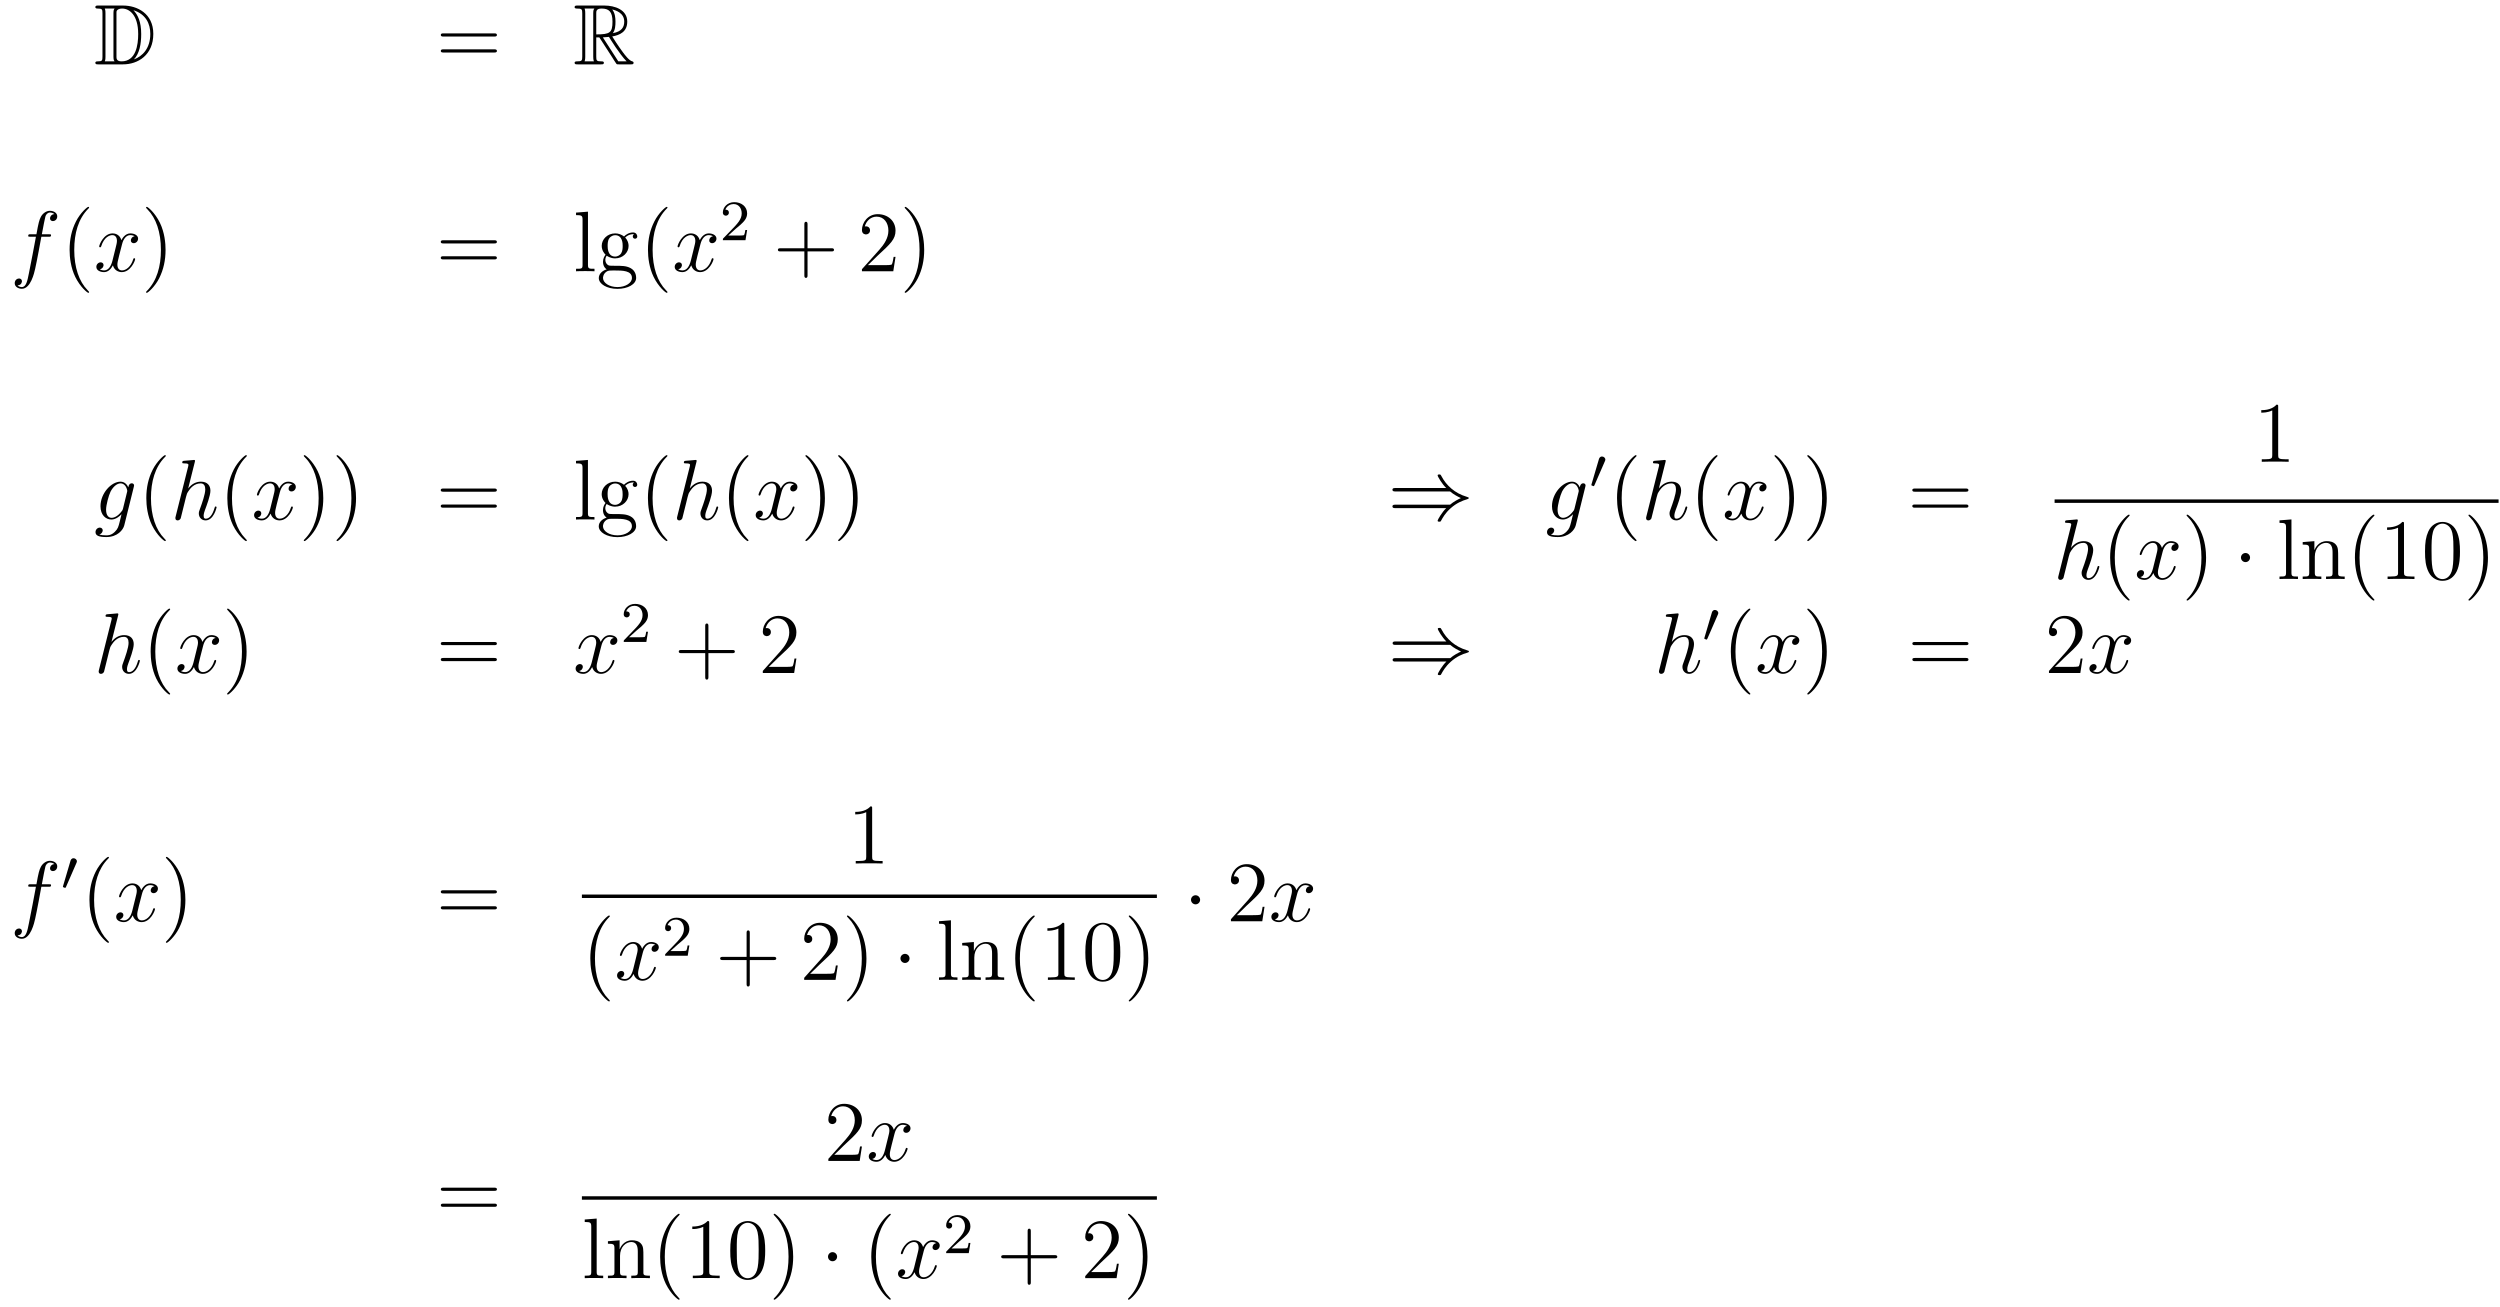 <?xml version='1.0'?>
<!-- This file was generated by dvisvgm 1.14.1 -->
<svg height='182pt' version='1.1' viewBox='0 -182 348 182' width='348pt' xmlns='http://www.w3.org/2000/svg' xmlns:xlink='http://www.w3.org/1999/xlink'>
<g id='page1'>
<g transform='matrix(1 0 0 1 -132 483)'>
<path d='M145.678 -664.228C145.463 -664.228 145.271 -664.228 145.271 -664.013C145.271 -663.81 145.498 -663.81 145.594 -663.81C146.216 -663.81 146.263 -663.714 146.263 -663.129V-657.14C146.263 -656.554 146.216 -656.458 145.606 -656.458C145.487 -656.458 145.271 -656.458 145.271 -656.255C145.271 -656.04 145.463 -656.04 145.678 -656.04H149.121C151.212 -656.04 153.34 -657.343 153.34 -660.284C153.34 -663.141 151.069 -664.228 149.133 -664.228H145.678ZM150.591 -663.571C152.3 -663.021 152.922 -661.706 152.922 -660.284C152.922 -658.252 151.822 -657.152 150.639 -656.733C151.416 -657.546 151.655 -658.873 151.655 -660.26C151.655 -661.981 151.188 -662.926 150.579 -663.571H150.591ZM146.586 -656.458C146.682 -656.673 146.682 -656.96 146.682 -657.116V-663.153C146.682 -663.308 146.682 -663.595 146.586 -663.81H147.949C147.793 -663.631 147.793 -663.368 147.793 -663.201V-657.068C147.793 -656.889 147.793 -656.65 147.949 -656.458H146.586ZM148.212 -663.165C148.212 -663.427 148.212 -663.535 148.427 -663.667C148.535 -663.75 148.75 -663.81 149.001 -663.81C150.005 -663.81 151.236 -662.926 151.236 -660.26C151.236 -658.742 150.926 -656.458 148.917 -656.458C148.212 -656.458 148.212 -656.877 148.212 -657.104V-663.165Z' fill-rule='evenodd'/>
<path d='M200.785 -659.913C200.953 -659.913 201.168 -659.913 201.168 -660.128C201.168 -660.355 200.965 -660.355 200.785 -660.355H193.745C193.577 -660.355 193.362 -660.355 193.362 -660.14C193.362 -659.913 193.566 -659.913 193.745 -659.913H200.785ZM200.785 -657.69C200.953 -657.69 201.168 -657.69 201.168 -657.905C201.168 -658.132 200.965 -658.132 200.785 -658.132H193.745C193.577 -658.132 193.362 -658.132 193.362 -657.917C193.362 -657.69 193.566 -657.69 193.745 -657.69H200.785Z' fill-rule='evenodd'/>
<path d='M214.998 -659.793H215.428L217.222 -657.02C217.34 -656.829 217.627 -656.363 217.759 -656.183C217.843 -656.04 217.878 -656.04 218.154 -656.04H219.803C220.019 -656.04 220.198 -656.04 220.198 -656.255C220.198 -656.351 220.126 -656.434 220.019 -656.458C219.576 -656.554 218.99 -657.343 218.704 -657.726C218.62 -657.845 218.022 -658.634 217.222 -659.925C218.285 -660.116 219.313 -660.571 219.313 -661.993C219.313 -663.655 217.555 -664.228 216.145 -664.228H212.392C212.177 -664.228 211.985 -664.228 211.985 -664.013C211.985 -663.81 212.213 -663.81 212.308 -663.81C212.989 -663.81 213.049 -663.727 213.049 -663.129V-657.14C213.049 -656.542 212.989 -656.458 212.308 -656.458C212.213 -656.458 211.985 -656.458 211.985 -656.255C211.985 -656.04 212.177 -656.04 212.392 -656.04H215.668C215.882 -656.04 216.061 -656.04 216.061 -656.255C216.061 -656.458 215.858 -656.458 215.726 -656.458C215.046 -656.458 214.998 -656.554 214.998 -657.14V-659.793ZM217.304 -660.379C217.639 -660.822 217.675 -661.455 217.675 -661.981C217.675 -662.555 217.603 -663.188 217.222 -663.679C217.711 -663.571 218.894 -663.201 218.894 -661.993C218.894 -661.216 218.536 -660.607 217.304 -660.379ZM214.998 -663.165C214.998 -663.416 214.998 -663.81 215.738 -663.81C216.755 -663.81 217.258 -663.392 217.258 -661.981C217.258 -660.439 216.887 -660.212 214.998 -660.212V-663.165ZM213.372 -656.458C213.467 -656.673 213.467 -657.008 213.467 -657.116V-663.153C213.467 -663.272 213.467 -663.595 213.372 -663.81H214.734C214.579 -663.619 214.579 -663.38 214.579 -663.201V-657.116C214.579 -656.996 214.579 -656.673 214.675 -656.458H213.372ZM215.918 -659.793C216.001 -659.806 216.049 -659.817 216.145 -659.817C216.324 -659.817 216.587 -659.841 216.767 -659.865C216.946 -659.578 218.237 -657.451 219.229 -656.458H218.07L215.918 -659.793Z' fill-rule='evenodd'/>
<path d='M138.772 -632.046C139.011 -632.046 139.106 -632.046 139.106 -632.273C139.106 -632.392 139.011 -632.392 138.795 -632.392H137.827C138.054 -633.623 138.222 -634.472 138.317 -634.855C138.389 -635.142 138.64 -635.417 138.951 -635.417C139.202 -635.417 139.453 -635.309 139.572 -635.202C139.106 -635.154 138.963 -634.807 138.963 -634.604C138.963 -634.365 139.142 -634.221 139.369 -634.221C139.608 -634.221 139.967 -634.424 139.967 -634.879C139.967 -635.381 139.465 -635.656 138.939 -635.656C138.425 -635.656 137.923 -635.273 137.684 -634.807C137.468 -634.388 137.349 -633.958 137.074 -632.392H136.273C136.046 -632.392 135.927 -632.392 135.927 -632.177C135.927 -632.046 135.998 -632.046 136.237 -632.046H137.002C136.787 -630.934 136.297 -628.232 136.022 -626.953C135.819 -625.913 135.64 -625.04 135.042 -625.04C135.006 -625.04 134.659 -625.04 134.444 -625.267C135.054 -625.315 135.054 -625.841 135.054 -625.853C135.054 -626.092 134.874 -626.236 134.648 -626.236C134.408 -626.236 134.05 -626.032 134.05 -625.578C134.05 -625.064 134.576 -624.801 135.042 -624.801C136.261 -624.801 136.763 -626.989 136.895 -627.587C137.11 -628.507 137.696 -631.687 137.755 -632.046H138.772Z' fill-rule='evenodd'/>
<path d='M144.403 -624.335C144.403 -624.371 144.403 -624.395 144.2 -624.598C143.004 -625.806 142.335 -627.778 142.335 -630.217C142.335 -632.536 142.897 -634.532 144.283 -635.943C144.403 -636.05 144.403 -636.074 144.403 -636.11C144.403 -636.182 144.343 -636.206 144.295 -636.206C144.14 -636.206 143.16 -635.345 142.574 -634.173C141.964 -632.966 141.689 -631.687 141.689 -630.217C141.689 -629.152 141.857 -627.73 142.478 -626.451C143.183 -625.017 144.164 -624.239 144.295 -624.239C144.343 -624.239 144.403 -624.263 144.403 -624.335Z' fill-rule='evenodd'/>
<path d='M150.743 -632.117C150.36 -632.046 150.217 -631.759 150.217 -631.532C150.217 -631.245 150.444 -631.149 150.611 -631.149C150.97 -631.149 151.221 -631.46 151.221 -631.782C151.221 -632.285 150.647 -632.512 150.145 -632.512C149.416 -632.512 149.009 -631.794 148.902 -631.567C148.627 -632.464 147.885 -632.512 147.67 -632.512C146.451 -632.512 145.806 -630.946 145.806 -630.683C145.806 -630.635 145.853 -630.575 145.937 -630.575C146.033 -630.575 146.057 -630.647 146.08 -630.695C146.487 -632.022 147.288 -632.273 147.635 -632.273C148.173 -632.273 148.28 -631.771 148.28 -631.484C148.28 -631.221 148.208 -630.946 148.065 -630.372L147.659 -628.734C147.479 -628.017 147.133 -627.36 146.499 -627.36C146.439 -627.36 146.14 -627.36 145.889 -627.515C146.319 -627.599 146.415 -627.957 146.415 -628.101C146.415 -628.34 146.236 -628.483 146.009 -628.483C145.722 -628.483 145.411 -628.232 145.411 -627.85C145.411 -627.348 145.973 -627.12 146.487 -627.12C147.061 -627.12 147.467 -627.575 147.718 -628.065C147.909 -627.36 148.507 -627.12 148.95 -627.12C150.169 -627.12 150.814 -628.687 150.814 -628.949C150.814 -629.009 150.766 -629.057 150.695 -629.057C150.587 -629.057 150.575 -628.997 150.54 -628.902C150.217 -627.85 149.523 -627.36 148.986 -627.36C148.567 -627.36 148.34 -627.67 148.34 -628.16C148.34 -628.423 148.388 -628.615 148.579 -629.404L148.997 -631.029C149.177 -631.747 149.583 -632.273 150.133 -632.273C150.157 -632.273 150.492 -632.273 150.743 -632.117Z' fill-rule='evenodd'/>
<path d='M155.045 -630.217C155.045 -631.125 154.926 -632.607 154.256 -633.994C153.551 -635.428 152.571 -636.206 152.439 -636.206C152.391 -636.206 152.332 -636.182 152.332 -636.11C152.332 -636.074 152.332 -636.05 152.535 -635.847C153.73 -634.64 154.4 -632.667 154.4 -630.228C154.4 -627.909 153.838 -625.913 152.451 -624.502C152.332 -624.395 152.332 -624.371 152.332 -624.335C152.332 -624.263 152.391 -624.239 152.439 -624.239C152.594 -624.239 153.575 -625.1 154.161 -626.272C154.77 -627.491 155.045 -628.782 155.045 -630.217Z' fill-rule='evenodd'/>
<path d='M200.782 -631.113C200.948 -631.113 201.164 -631.113 201.164 -631.328C201.164 -631.555 200.962 -631.555 200.782 -631.555H193.741C193.573 -631.555 193.358 -631.555 193.358 -631.34C193.358 -631.113 193.561 -631.113 193.741 -631.113H200.782ZM200.782 -628.89C200.948 -628.89 201.164 -628.89 201.164 -629.105C201.164 -629.332 200.962 -629.332 200.782 -629.332H193.741C193.573 -629.332 193.358 -629.332 193.358 -629.117C193.358 -628.89 193.561 -628.89 193.741 -628.89H200.782Z' fill-rule='evenodd'/>
<path d='M213.846 -635.536L212.184 -635.405V-635.058C212.998 -635.058 213.092 -634.974 213.092 -634.388V-628.125C213.092 -627.587 212.962 -627.587 212.184 -627.587V-627.24C212.519 -627.264 213.104 -627.264 213.463 -627.264S214.42 -627.264 214.754 -627.24V-627.587C213.99 -627.587 213.846 -627.587 213.846 -628.125V-635.536ZM216.452 -629.404C217.014 -629.033 217.493 -629.033 217.624 -629.033C218.7 -629.033 219.5 -629.846 219.5 -630.767C219.5 -631.089 219.406 -631.543 219.023 -631.926C219.488 -632.404 220.05 -632.404 220.11 -632.404C220.158 -632.404 220.218 -632.404 220.266 -632.38C220.146 -632.332 220.086 -632.213 220.086 -632.081C220.086 -631.914 220.206 -631.771 220.397 -631.771C220.493 -631.771 220.708 -631.83 220.708 -632.093C220.708 -632.308 220.541 -632.643 220.122 -632.643C219.5 -632.643 219.035 -632.261 218.867 -632.081C218.508 -632.356 218.09 -632.512 217.636 -632.512C216.559 -632.512 215.759 -631.699 215.759 -630.778C215.759 -630.097 216.178 -629.655 216.296 -629.547C216.154 -629.368 215.938 -629.021 215.938 -628.555C215.938 -627.862 216.356 -627.563 216.452 -627.503C215.903 -627.348 215.352 -626.917 215.352 -626.296C215.352 -625.471 216.476 -624.789 217.946 -624.789C219.37 -624.789 220.553 -625.423 220.553 -626.32C220.553 -626.618 220.469 -627.324 219.751 -627.694C219.142 -628.005 218.544 -628.005 217.517 -628.005C216.787 -628.005 216.703 -628.005 216.488 -628.232C216.368 -628.352 216.262 -628.579 216.262 -628.83C216.262 -629.033 216.332 -629.236 216.452 -629.404ZM217.636 -629.284C216.584 -629.284 216.584 -630.492 216.584 -630.767C216.584 -630.982 216.584 -631.472 216.787 -631.794C217.014 -632.141 217.373 -632.261 217.624 -632.261C218.676 -632.261 218.676 -631.053 218.676 -630.778C218.676 -630.563 218.676 -630.073 218.472 -629.75C218.245 -629.404 217.886 -629.284 217.636 -629.284ZM217.958 -625.04C216.811 -625.04 215.938 -625.626 215.938 -626.307C215.938 -626.403 215.963 -626.869 216.416 -627.18C216.679 -627.348 216.787 -627.348 217.624 -627.348C218.616 -627.348 219.967 -627.348 219.967 -626.307C219.967 -625.602 219.058 -625.04 217.958 -625.04Z' fill-rule='evenodd'/>
<path d='M224.912 -624.335C224.912 -624.371 224.912 -624.395 224.708 -624.598C223.513 -625.806 222.844 -627.778 222.844 -630.217C222.844 -632.536 223.405 -634.532 224.792 -635.943C224.912 -636.05 224.912 -636.074 224.912 -636.11C224.912 -636.182 224.852 -636.206 224.804 -636.206C224.65 -636.206 223.669 -635.345 223.084 -634.173C222.474 -632.966 222.198 -631.687 222.198 -630.217C222.198 -629.152 222.366 -627.73 222.988 -626.451C223.693 -625.017 224.672 -624.239 224.804 -624.239C224.852 -624.239 224.912 -624.263 224.912 -624.335Z' fill-rule='evenodd'/>
<path d='M231.252 -632.117C230.869 -632.046 230.726 -631.759 230.726 -631.532C230.726 -631.245 230.953 -631.149 231.12 -631.149C231.479 -631.149 231.73 -631.46 231.73 -631.782C231.73 -632.285 231.156 -632.512 230.654 -632.512C229.925 -632.512 229.518 -631.794 229.411 -631.567C229.136 -632.464 228.395 -632.512 228.18 -632.512C226.961 -632.512 226.315 -630.946 226.315 -630.683C226.315 -630.635 226.362 -630.575 226.446 -630.575C226.542 -630.575 226.566 -630.647 226.59 -630.695C226.997 -632.022 227.797 -632.273 228.144 -632.273C228.682 -632.273 228.79 -631.771 228.79 -631.484C228.79 -631.221 228.718 -630.946 228.574 -630.372L228.168 -628.734C227.988 -628.017 227.642 -627.36 227.008 -627.36C226.949 -627.36 226.65 -627.36 226.398 -627.515C226.829 -627.599 226.925 -627.957 226.925 -628.101C226.925 -628.34 226.745 -628.483 226.518 -628.483C226.231 -628.483 225.92 -628.232 225.92 -627.85C225.92 -627.348 226.482 -627.12 226.997 -627.12C227.57 -627.12 227.976 -627.575 228.228 -628.065C228.419 -627.36 229.016 -627.12 229.459 -627.12C230.678 -627.12 231.324 -628.687 231.324 -628.949C231.324 -629.009 231.276 -629.057 231.204 -629.057C231.096 -629.057 231.084 -628.997 231.049 -628.902C230.726 -627.85 230.033 -627.36 229.495 -627.36C229.076 -627.36 228.85 -627.67 228.85 -628.16C228.85 -628.423 228.896 -628.615 229.088 -629.404L229.506 -631.029C229.686 -631.747 230.092 -632.273 230.642 -632.273C230.666 -632.273 231.001 -632.273 231.252 -632.117Z' fill-rule='evenodd'/>
<path d='M234.448 -633.186C234.575 -633.305 234.91 -633.568 235.037 -633.68C235.531 -634.134 236 -634.572 236 -635.297C236 -636.245 235.204 -636.859 234.208 -636.859C233.252 -636.859 232.622 -636.134 232.622 -635.425C232.622 -635.034 232.933 -634.978 233.045 -634.978C233.212 -634.978 233.459 -635.098 233.459 -635.401C233.459 -635.815 233.06 -635.815 232.966 -635.815C233.196 -636.397 233.73 -636.596 234.12 -636.596C234.862 -636.596 235.244 -635.967 235.244 -635.297C235.244 -634.468 234.662 -633.863 233.722 -632.899L232.718 -631.863C232.622 -631.775 232.622 -631.759 232.622 -631.56H235.77L236 -632.986H235.753C235.73 -632.827 235.667 -632.428 235.571 -632.277C235.523 -632.213 234.917 -632.213 234.79 -632.213H233.371L234.448 -633.186Z' fill-rule='evenodd'/>
<path d='M244.41 -630.001H247.709C247.877 -630.001 248.092 -630.001 248.092 -630.217C248.092 -630.444 247.889 -630.444 247.709 -630.444H244.41V-633.743C244.41 -633.91 244.41 -634.126 244.194 -634.126C243.967 -634.126 243.967 -633.922 243.967 -633.743V-630.444H240.668C240.5 -630.444 240.286 -630.444 240.286 -630.228C240.286 -630.001 240.488 -630.001 240.668 -630.001H243.967V-626.702C243.967 -626.535 243.967 -626.32 244.182 -626.32C244.41 -626.32 244.41 -626.523 244.41 -626.702V-630.001Z' fill-rule='evenodd'/>
<path d='M256.657 -629.248H256.394C256.358 -629.045 256.262 -628.387 256.142 -628.196C256.06 -628.089 255.378 -628.089 255.019 -628.089H252.808C253.13 -628.364 253.86 -629.129 254.171 -629.416C255.988 -631.089 256.657 -631.711 256.657 -632.894C256.657 -634.269 255.569 -635.189 254.183 -635.189C252.796 -635.189 251.983 -634.006 251.983 -632.978C251.983 -632.368 252.509 -632.368 252.545 -632.368C252.796 -632.368 253.106 -632.547 253.106 -632.93C253.106 -633.265 252.88 -633.492 252.545 -633.492C252.437 -633.492 252.414 -633.492 252.378 -633.48C252.605 -634.293 253.25 -634.843 254.027 -634.843C255.043 -634.843 255.665 -633.994 255.665 -632.894C255.665 -631.878 255.079 -630.993 254.398 -630.228L251.983 -627.527V-627.24H256.346L256.657 -629.248ZM260.648 -630.217C260.648 -631.125 260.528 -632.607 259.859 -633.994C259.154 -635.428 258.174 -636.206 258.042 -636.206C257.994 -636.206 257.935 -636.182 257.935 -636.11C257.935 -636.074 257.935 -636.05 258.138 -635.847C259.333 -634.64 260.003 -632.667 260.003 -630.228C260.003 -627.909 259.441 -625.913 258.054 -624.502C257.935 -624.395 257.935 -624.371 257.935 -624.335C257.935 -624.263 257.994 -624.239 258.042 -624.239C258.198 -624.239 259.177 -625.1 259.764 -626.272C260.374 -627.491 260.648 -628.782 260.648 -630.217Z' fill-rule='evenodd'/>
<path d='M149.121 -594.198C149.073 -594.007 149.049 -593.959 148.893 -593.779C148.403 -593.147 147.901 -592.919 147.531 -592.919C147.136 -592.919 146.766 -593.23 146.766 -594.055C146.766 -594.689 147.124 -596.027 147.387 -596.564C147.734 -597.234 148.272 -597.713 148.774 -597.713C149.563 -597.713 149.718 -596.732 149.718 -596.66L149.682 -596.494L149.121 -594.198ZM149.862 -597.163C149.706 -597.509 149.372 -597.952 148.774 -597.952C147.471 -597.952 145.988 -596.314 145.988 -594.533C145.988 -593.29 146.742 -592.68 147.507 -592.68C148.14 -592.68 148.702 -593.182 148.917 -593.422L148.654 -592.345C148.487 -591.688 148.415 -591.389 147.985 -590.971C147.495 -590.48 147.04 -590.48 146.778 -590.48C146.419 -590.48 146.12 -590.504 145.821 -590.6C146.204 -590.707 146.299 -591.042 146.299 -591.174C146.299 -591.365 146.156 -591.557 145.893 -591.557C145.606 -591.557 145.295 -591.317 145.295 -590.923C145.295 -590.432 145.785 -590.242 146.801 -590.242C148.343 -590.242 149.144 -591.234 149.3 -591.88L150.627 -597.234C150.663 -597.378 150.663 -597.402 150.663 -597.426C150.663 -597.593 150.531 -597.725 150.352 -597.725C150.065 -597.725 149.898 -597.486 149.862 -597.163Z' fill-rule='evenodd'/>
<path d='M155.082 -589.775C155.082 -589.811 155.082 -589.835 154.879 -590.038C153.683 -591.246 153.014 -593.218 153.014 -595.656C153.014 -597.976 153.576 -599.972 154.962 -601.383C155.082 -601.49 155.082 -601.514 155.082 -601.55C155.082 -601.622 155.022 -601.646 154.974 -601.646C154.819 -601.646 153.839 -600.785 153.253 -599.614C152.643 -598.406 152.368 -597.127 152.368 -595.656C152.368 -594.593 152.535 -593.17 153.157 -591.89C153.862 -590.456 154.843 -589.679 154.974 -589.679C155.022 -589.679 155.082 -589.704 155.082 -589.775Z' fill-rule='evenodd'/>
<path d='M159.114 -600.677C159.126 -600.725 159.15 -600.797 159.15 -600.857C159.15 -600.976 159.031 -600.976 159.007 -600.976C158.995 -600.976 158.409 -600.928 158.349 -600.916C158.146 -600.904 157.967 -600.881 157.752 -600.868C157.453 -600.845 157.369 -600.833 157.369 -600.618C157.369 -600.498 157.465 -600.498 157.632 -600.498C158.218 -600.498 158.23 -600.39 158.23 -600.271C158.23 -600.199 158.206 -600.103 158.194 -600.067L156.461 -593.147C156.413 -592.967 156.413 -592.943 156.413 -592.871C156.413 -592.608 156.616 -592.56 156.736 -592.56C156.939 -592.56 157.094 -592.716 157.154 -592.848L157.692 -595.01C157.752 -595.274 157.823 -595.525 157.883 -595.788C158.015 -596.29 158.015 -596.302 158.242 -596.648C158.469 -596.995 159.007 -597.713 159.927 -597.713C160.405 -597.713 160.573 -597.354 160.573 -596.876C160.573 -596.207 160.107 -594.904 159.844 -594.186C159.736 -593.899 159.676 -593.744 159.676 -593.528C159.676 -592.991 160.047 -592.56 160.621 -592.56C161.733 -592.56 162.151 -594.318 162.151 -594.389C162.151 -594.449 162.103 -594.497 162.031 -594.497C161.924 -594.497 161.912 -594.461 161.852 -594.258C161.577 -593.302 161.135 -592.8 160.657 -592.8C160.537 -592.8 160.346 -592.812 160.346 -593.194C160.346 -593.504 160.489 -593.887 160.537 -594.019C160.752 -594.593 161.29 -596.003 161.29 -596.696C161.29 -597.414 160.872 -597.952 159.963 -597.952C159.282 -597.952 158.684 -597.629 158.194 -597.007L159.114 -600.677Z' fill-rule='evenodd'/>
<path d='M166.359 -589.775C166.359 -589.811 166.359 -589.835 166.156 -590.038C164.961 -591.246 164.291 -593.218 164.291 -595.656C164.291 -597.976 164.853 -599.972 166.24 -601.383C166.359 -601.49 166.359 -601.514 166.359 -601.55C166.359 -601.622 166.299 -601.646 166.252 -601.646C166.096 -601.646 165.116 -600.785 164.53 -599.614C163.921 -598.406 163.646 -597.127 163.646 -595.656C163.646 -594.593 163.813 -593.17 164.434 -591.89C165.14 -590.456 166.12 -589.679 166.252 -589.679C166.299 -589.679 166.359 -589.704 166.359 -589.775Z' fill-rule='evenodd'/>
<path d='M172.699 -597.557C172.316 -597.486 172.173 -597.199 172.173 -596.971C172.173 -596.684 172.4 -596.59 172.567 -596.59C172.926 -596.59 173.177 -596.899 173.177 -597.222C173.177 -597.725 172.603 -597.952 172.101 -597.952C171.372 -597.952 170.965 -597.234 170.858 -597.007C170.583 -597.904 169.842 -597.952 169.627 -597.952C168.407 -597.952 167.762 -596.386 167.762 -596.123C167.762 -596.075 167.81 -596.015 167.893 -596.015C167.989 -596.015 168.013 -596.087 168.037 -596.135C168.443 -597.462 169.244 -597.713 169.591 -597.713C170.129 -597.713 170.236 -597.211 170.236 -596.923C170.236 -596.66 170.165 -596.386 170.021 -595.812L169.615 -594.174C169.435 -593.456 169.089 -592.8 168.455 -592.8C168.396 -592.8 168.097 -592.8 167.845 -592.955C168.276 -593.039 168.371 -593.398 168.371 -593.54C168.371 -593.779 168.192 -593.923 167.965 -593.923C167.678 -593.923 167.367 -593.672 167.367 -593.29C167.367 -592.788 167.929 -592.56 168.443 -592.56C169.017 -592.56 169.424 -593.015 169.674 -593.504C169.866 -592.8 170.464 -592.56 170.906 -592.56C172.125 -592.56 172.77 -594.126 172.77 -594.389C172.77 -594.449 172.723 -594.497 172.651 -594.497C172.544 -594.497 172.531 -594.437 172.496 -594.342C172.173 -593.29 171.48 -592.8 170.942 -592.8C170.523 -592.8 170.296 -593.111 170.296 -593.6C170.296 -593.863 170.344 -594.055 170.535 -594.844L170.954 -596.47C171.133 -597.186 171.539 -597.713 172.089 -597.713C172.113 -597.713 172.448 -597.713 172.699 -597.557Z' fill-rule='evenodd'/>
<path d='M177.001 -595.656C177.001 -596.564 176.882 -598.048 176.213 -599.434C175.507 -600.868 174.527 -601.646 174.395 -601.646C174.348 -601.646 174.288 -601.622 174.288 -601.55C174.288 -601.514 174.288 -601.49 174.491 -601.287C175.687 -600.08 176.356 -598.108 176.356 -595.668C176.356 -593.35 175.794 -591.353 174.407 -589.943C174.288 -589.835 174.288 -589.811 174.288 -589.775C174.288 -589.704 174.348 -589.679 174.395 -589.679C174.551 -589.679 175.531 -590.54 176.117 -591.712C176.727 -592.931 177.001 -594.222 177.001 -595.656ZM181.561 -595.656C181.561 -596.564 181.442 -598.048 180.772 -599.434C180.067 -600.868 179.087 -601.646 178.955 -601.646C178.907 -601.646 178.848 -601.622 178.848 -601.55C178.848 -601.514 178.848 -601.49 179.051 -601.287C180.246 -600.08 180.916 -598.108 180.916 -595.668C180.916 -593.35 180.354 -591.353 178.967 -589.943C178.848 -589.835 178.848 -589.811 178.848 -589.775C178.848 -589.704 178.907 -589.679 178.955 -589.679C179.111 -589.679 180.091 -590.54 180.677 -591.712C181.287 -592.931 181.561 -594.222 181.561 -595.656Z' fill-rule='evenodd'/>
<path d='M200.777 -596.554C200.944 -596.554 201.16 -596.554 201.16 -596.768C201.16 -596.995 200.956 -596.995 200.777 -596.995H193.735C193.568 -596.995 193.354 -596.995 193.354 -596.78C193.354 -596.554 193.556 -596.554 193.735 -596.554H200.777ZM200.777 -594.33C200.944 -594.33 201.16 -594.33 201.16 -594.545C201.16 -594.772 200.956 -594.772 200.777 -594.772H193.735C193.568 -594.772 193.354 -594.772 193.354 -594.557C193.354 -594.33 193.556 -594.33 193.735 -594.33H200.777Z' fill-rule='evenodd'/>
<path d='M213.841 -600.976L212.179 -600.845V-600.498C212.992 -600.498 213.088 -600.414 213.088 -599.828V-593.564C213.088 -593.027 212.957 -593.027 212.179 -593.027V-592.68C212.514 -592.704 213.1 -592.704 213.458 -592.704S214.415 -592.704 214.75 -592.68V-593.027C213.984 -593.027 213.841 -593.027 213.841 -593.564V-600.976ZM216.448 -594.844C217.009 -594.473 217.487 -594.473 217.619 -594.473C218.695 -594.473 219.496 -595.286 219.496 -596.207C219.496 -596.53 219.4 -596.983 219.018 -597.366C219.484 -597.844 220.045 -597.844 220.105 -597.844C220.153 -597.844 220.213 -597.844 220.26 -597.821C220.141 -597.773 220.081 -597.653 220.081 -597.521C220.081 -597.354 220.201 -597.211 220.392 -597.211C220.488 -597.211 220.703 -597.27 220.703 -597.534C220.703 -597.749 220.536 -598.084 220.117 -598.084C219.496 -598.084 219.029 -597.701 218.862 -597.521C218.503 -597.797 218.084 -597.952 217.631 -597.952C216.554 -597.952 215.754 -597.139 215.754 -596.219C215.754 -595.537 216.172 -595.094 216.292 -594.988C216.149 -594.808 215.933 -594.461 215.933 -593.995C215.933 -593.302 216.352 -593.003 216.448 -592.943C215.897 -592.788 215.347 -592.357 215.347 -591.736C215.347 -590.911 216.472 -590.23 217.942 -590.23C219.364 -590.23 220.548 -590.863 220.548 -591.76C220.548 -592.058 220.464 -592.764 219.746 -593.135C219.137 -593.444 218.539 -593.444 217.511 -593.444C216.782 -593.444 216.698 -593.444 216.484 -593.672C216.364 -593.792 216.256 -594.019 216.256 -594.27C216.256 -594.473 216.328 -594.677 216.448 -594.844ZM217.631 -594.724C216.578 -594.724 216.578 -595.932 216.578 -596.207C216.578 -596.422 216.578 -596.912 216.782 -597.234C217.009 -597.581 217.368 -597.701 217.619 -597.701C218.67 -597.701 218.67 -596.494 218.67 -596.219C218.67 -596.003 218.67 -595.513 218.467 -595.19C218.24 -594.844 217.882 -594.724 217.631 -594.724ZM217.954 -590.48C216.806 -590.48 215.933 -591.066 215.933 -591.748C215.933 -591.844 215.957 -592.309 216.412 -592.62C216.674 -592.788 216.782 -592.788 217.619 -592.788C218.611 -592.788 219.962 -592.788 219.962 -591.748C219.962 -591.042 219.053 -590.48 217.954 -590.48Z' fill-rule='evenodd'/>
<path d='M224.906 -589.775C224.906 -589.811 224.906 -589.835 224.704 -590.038C223.508 -591.246 222.839 -593.218 222.839 -595.656C222.839 -597.976 223.4 -599.972 224.788 -601.383C224.906 -601.49 224.906 -601.514 224.906 -601.55C224.906 -601.622 224.848 -601.646 224.8 -601.646C224.644 -601.646 223.663 -600.785 223.078 -599.614C222.468 -598.406 222.193 -597.127 222.193 -595.656C222.193 -594.593 222.361 -593.17 222.982 -591.89C223.687 -590.456 224.668 -589.679 224.8 -589.679C224.848 -589.679 224.906 -589.704 224.906 -589.775Z' fill-rule='evenodd'/>
<path d='M228.94 -600.677C228.952 -600.725 228.976 -600.797 228.976 -600.857C228.976 -600.976 228.856 -600.976 228.832 -600.976C228.82 -600.976 228.234 -600.928 228.174 -600.916C227.971 -600.904 227.792 -600.881 227.576 -600.868C227.278 -600.845 227.195 -600.833 227.195 -600.618C227.195 -600.498 227.29 -600.498 227.458 -600.498C228.043 -600.498 228.055 -600.39 228.055 -600.271C228.055 -600.199 228.031 -600.103 228.019 -600.067L226.285 -593.147C226.238 -592.967 226.238 -592.943 226.238 -592.871C226.238 -592.608 226.441 -592.56 226.561 -592.56C226.764 -592.56 226.919 -592.716 226.979 -592.848L227.518 -595.01C227.576 -595.274 227.648 -595.525 227.708 -595.788C227.84 -596.29 227.84 -596.302 228.067 -596.648C228.294 -596.995 228.832 -597.713 229.752 -597.713C230.231 -597.713 230.398 -597.354 230.398 -596.876C230.398 -596.207 229.932 -594.904 229.669 -594.186C229.561 -593.899 229.501 -593.744 229.501 -593.528C229.501 -592.991 229.872 -592.56 230.446 -592.56C231.558 -592.56 231.976 -594.318 231.976 -594.389C231.976 -594.449 231.928 -594.497 231.857 -594.497C231.749 -594.497 231.737 -594.461 231.677 -594.258C231.402 -593.302 230.96 -592.8 230.482 -592.8C230.362 -592.8 230.171 -592.812 230.171 -593.194C230.171 -593.504 230.315 -593.887 230.362 -594.019C230.578 -594.593 231.115 -596.003 231.115 -596.696C231.115 -597.414 230.696 -597.952 229.788 -597.952C229.108 -597.952 228.509 -597.629 228.019 -597.007L228.94 -600.677Z' fill-rule='evenodd'/>
<path d='M236.184 -589.775C236.184 -589.811 236.184 -589.835 235.981 -590.038C234.786 -591.246 234.116 -593.218 234.116 -595.656C234.116 -597.976 234.678 -599.972 236.065 -601.383C236.184 -601.49 236.184 -601.514 236.184 -601.55C236.184 -601.622 236.124 -601.646 236.077 -601.646C235.921 -601.646 234.941 -600.785 234.355 -599.614C233.746 -598.406 233.471 -597.127 233.471 -595.656C233.471 -594.593 233.638 -593.17 234.259 -591.89C234.965 -590.456 235.945 -589.679 236.077 -589.679C236.124 -589.679 236.184 -589.704 236.184 -589.775Z' fill-rule='evenodd'/>
<path d='M242.524 -597.557C242.142 -597.486 241.998 -597.199 241.998 -596.971C241.998 -596.684 242.225 -596.59 242.393 -596.59C242.752 -596.59 243.002 -596.899 243.002 -597.222C243.002 -597.725 242.429 -597.952 241.926 -597.952C241.198 -597.952 240.791 -597.234 240.683 -597.007C240.408 -597.904 239.666 -597.952 239.452 -597.952C238.232 -597.952 237.587 -596.386 237.587 -596.123C237.587 -596.075 237.635 -596.015 237.719 -596.015C237.814 -596.015 237.838 -596.087 237.862 -596.135C238.268 -597.462 239.069 -597.713 239.416 -597.713C239.954 -597.713 240.061 -597.211 240.061 -596.923C240.061 -596.66 239.989 -596.386 239.846 -595.812L239.44 -594.174C239.261 -593.456 238.914 -592.8 238.28 -592.8C238.22 -592.8 237.922 -592.8 237.671 -592.955C238.1 -593.039 238.196 -593.398 238.196 -593.54C238.196 -593.779 238.018 -593.923 237.791 -593.923C237.504 -593.923 237.192 -593.672 237.192 -593.29C237.192 -592.788 237.755 -592.56 238.268 -592.56C238.842 -592.56 239.249 -593.015 239.5 -593.504C239.69 -592.8 240.289 -592.56 240.731 -592.56C241.95 -592.56 242.596 -594.126 242.596 -594.389C242.596 -594.449 242.548 -594.497 242.477 -594.497C242.369 -594.497 242.357 -594.437 242.321 -594.342C241.998 -593.29 241.304 -592.8 240.767 -592.8C240.348 -592.8 240.121 -593.111 240.121 -593.6C240.121 -593.863 240.169 -594.055 240.36 -594.844L240.779 -596.47C240.958 -597.186 241.364 -597.713 241.914 -597.713C241.938 -597.713 242.273 -597.713 242.524 -597.557Z' fill-rule='evenodd'/>
<path d='M246.827 -595.656C246.827 -596.564 246.707 -598.048 246.037 -599.434C245.333 -600.868 244.352 -601.646 244.22 -601.646C244.172 -601.646 244.112 -601.622 244.112 -601.55C244.112 -601.514 244.112 -601.49 244.316 -601.287C245.512 -600.08 246.181 -598.108 246.181 -595.668C246.181 -593.35 245.62 -591.353 244.232 -589.943C244.112 -589.835 244.112 -589.811 244.112 -589.775C244.112 -589.704 244.172 -589.679 244.22 -589.679C244.375 -589.679 245.356 -590.54 245.942 -591.712C246.552 -592.931 246.827 -594.222 246.827 -595.656ZM251.387 -595.656C251.387 -596.564 251.267 -598.048 250.597 -599.434C249.893 -600.868 248.912 -601.646 248.78 -601.646C248.732 -601.646 248.672 -601.622 248.672 -601.55C248.672 -601.514 248.672 -601.49 248.876 -601.287C250.072 -600.08 250.741 -598.108 250.741 -595.668C250.741 -593.35 250.18 -591.353 248.792 -589.943C248.672 -589.835 248.672 -589.811 248.672 -589.775C248.672 -589.704 248.732 -589.679 248.78 -589.679C248.935 -589.679 249.916 -590.54 250.502 -591.712C251.112 -592.931 251.387 -594.222 251.387 -595.656Z' fill-rule='evenodd'/>
<path d='M333.851 -596.59C334.354 -596.159 334.963 -595.848 335.358 -595.668C334.927 -595.477 334.342 -595.166 333.851 -594.748H326.261C326.057 -594.748 325.83 -594.748 325.83 -594.509C325.83 -594.27 326.045 -594.27 326.249 -594.27H333.313C332.74 -593.72 332.118 -592.668 332.118 -592.512C332.118 -592.381 332.273 -592.381 332.345 -592.381C332.441 -592.381 332.525 -592.381 332.573 -592.477C332.824 -592.931 333.158 -593.564 333.935 -594.258C334.76 -594.988 335.561 -595.31 336.182 -595.489C336.385 -595.561 336.397 -595.573 336.421 -595.597C336.445 -595.609 336.445 -595.645 336.445 -595.668C336.445 -595.692 336.445 -595.716 336.433 -595.74L336.397 -595.764C336.373 -595.776 336.361 -595.788 336.134 -595.86C334.52 -596.338 333.325 -597.426 332.656 -598.705C332.525 -598.944 332.513 -598.956 332.345 -598.956C332.273 -598.956 332.118 -598.956 332.118 -598.824C332.118 -598.669 332.728 -597.629 333.313 -597.067H326.249C326.045 -597.067 325.83 -597.067 325.83 -596.828S326.057 -596.59 326.261 -596.59H333.851Z' fill-rule='evenodd'/>
<path d='M351.169 -594.198C351.121 -594.007 351.097 -593.959 350.942 -593.779C350.452 -593.147 349.95 -592.919 349.579 -592.919C349.186 -592.919 348.815 -593.23 348.815 -594.055C348.815 -594.689 349.172 -596.027 349.436 -596.564C349.782 -597.234 350.321 -597.713 350.822 -597.713C351.612 -597.713 351.767 -596.732 351.767 -596.66L351.731 -596.494L351.169 -594.198ZM351.911 -597.163C351.755 -597.509 351.42 -597.952 350.822 -597.952C349.519 -597.952 348.037 -596.314 348.037 -594.533C348.037 -593.29 348.791 -592.68 349.555 -592.68C350.189 -592.68 350.75 -593.182 350.966 -593.422L350.704 -592.345C350.536 -591.688 350.464 -591.389 350.034 -590.971C349.543 -590.48 349.09 -590.48 348.827 -590.48C348.468 -590.48 348.169 -590.504 347.87 -590.6C348.252 -590.707 348.348 -591.042 348.348 -591.174C348.348 -591.365 348.205 -591.557 347.941 -591.557C347.654 -591.557 347.344 -591.317 347.344 -590.923C347.344 -590.432 347.834 -590.242 348.85 -590.242C350.392 -590.242 351.193 -591.234 351.348 -591.88L352.675 -597.234C352.711 -597.378 352.711 -597.402 352.711 -597.426C352.711 -597.593 352.579 -597.725 352.4 -597.725C352.114 -597.725 351.947 -597.486 351.911 -597.163Z' fill-rule='evenodd'/>
<path d='M355.392 -600.777C355.432 -600.881 355.464 -600.936 355.464 -601.016C355.464 -601.279 355.224 -601.454 355.001 -601.454C354.683 -601.454 354.595 -601.175 354.563 -601.064L353.551 -597.629C353.519 -597.534 353.519 -597.51 353.519 -597.502C353.519 -597.431 353.567 -597.414 353.646 -597.39C353.79 -597.326 353.806 -597.326 353.822 -597.326C353.845 -597.326 353.893 -597.326 353.95 -597.462L355.392 -600.777Z' fill-rule='evenodd'/>
<path d='M359.806 -589.775C359.806 -589.811 359.806 -589.835 359.602 -590.038C358.406 -591.246 357.737 -593.218 357.737 -595.656C357.737 -597.976 358.298 -599.972 359.686 -601.383C359.806 -601.49 359.806 -601.514 359.806 -601.55C359.806 -601.622 359.746 -601.646 359.698 -601.646C359.542 -601.646 358.562 -600.785 357.977 -599.614C357.366 -598.406 357.091 -597.127 357.091 -595.656C357.091 -594.593 357.259 -593.17 357.881 -591.89C358.585 -590.456 359.566 -589.679 359.698 -589.679C359.746 -589.679 359.806 -589.704 359.806 -589.775Z' fill-rule='evenodd'/>
<path d='M363.838 -600.677C363.85 -600.725 363.874 -600.797 363.874 -600.857C363.874 -600.976 363.754 -600.976 363.73 -600.976C363.719 -600.976 363.132 -600.928 363.073 -600.916C362.869 -600.904 362.69 -600.881 362.474 -600.868C362.176 -600.845 362.093 -600.833 362.093 -600.618C362.093 -600.498 362.188 -600.498 362.356 -600.498C362.941 -600.498 362.953 -600.39 362.953 -600.271C362.953 -600.199 362.929 -600.103 362.917 -600.067L361.184 -593.147C361.136 -592.967 361.136 -592.943 361.136 -592.871C361.136 -592.608 361.339 -592.56 361.459 -592.56C361.662 -592.56 361.817 -592.716 361.877 -592.848L362.416 -595.01C362.474 -595.274 362.546 -595.525 362.606 -595.788C362.738 -596.29 362.738 -596.302 362.965 -596.648S363.73 -597.713 364.65 -597.713C365.129 -597.713 365.296 -597.354 365.296 -596.876C365.296 -596.207 364.83 -594.904 364.567 -594.186C364.459 -593.899 364.399 -593.744 364.399 -593.528C364.399 -592.991 364.77 -592.56 365.344 -592.56C366.456 -592.56 366.874 -594.318 366.874 -594.389C366.874 -594.449 366.826 -594.497 366.755 -594.497C366.647 -594.497 366.635 -594.461 366.575 -594.258C366.3 -593.302 365.858 -592.8 365.38 -592.8C365.26 -592.8 365.069 -592.812 365.069 -593.194C365.069 -593.504 365.213 -593.887 365.26 -594.019C365.476 -594.593 366.013 -596.003 366.013 -596.696C366.013 -597.414 365.594 -597.952 364.686 -597.952C364.006 -597.952 363.407 -597.629 362.917 -597.007L363.838 -600.677Z' fill-rule='evenodd'/>
<path d='M371.082 -589.775C371.082 -589.811 371.082 -589.835 370.879 -590.038C369.684 -591.246 369.014 -593.218 369.014 -595.656C369.014 -597.976 369.576 -599.972 370.963 -601.383C371.082 -601.49 371.082 -601.514 371.082 -601.55C371.082 -601.622 371.023 -601.646 370.975 -601.646C370.819 -601.646 369.839 -600.785 369.253 -599.614C368.644 -598.406 368.369 -597.127 368.369 -595.656C368.369 -594.593 368.536 -593.17 369.157 -591.89C369.863 -590.456 370.843 -589.679 370.975 -589.679C371.023 -589.679 371.082 -589.704 371.082 -589.775Z' fill-rule='evenodd'/>
<path d='M377.422 -597.557C377.04 -597.486 376.896 -597.199 376.896 -596.971C376.896 -596.684 377.124 -596.59 377.291 -596.59C377.65 -596.59 377.9 -596.899 377.9 -597.222C377.9 -597.725 377.327 -597.952 376.824 -597.952C376.096 -597.952 375.689 -597.234 375.581 -597.007C375.306 -597.904 374.566 -597.952 374.35 -597.952C373.13 -597.952 372.485 -596.386 372.485 -596.123C372.485 -596.075 372.533 -596.015 372.617 -596.015C372.712 -596.015 372.737 -596.087 372.76 -596.135C373.166 -597.462 373.968 -597.713 374.314 -597.713C374.852 -597.713 374.959 -597.211 374.959 -596.923C374.959 -596.66 374.888 -596.386 374.744 -595.812L374.338 -594.174C374.159 -593.456 373.812 -592.8 373.178 -592.8C373.118 -592.8 372.82 -592.8 372.569 -592.955C373 -593.039 373.094 -593.398 373.094 -593.54C373.094 -593.779 372.916 -593.923 372.689 -593.923C372.402 -593.923 372.091 -593.672 372.091 -593.29C372.091 -592.788 372.653 -592.56 373.166 -592.56C373.74 -592.56 374.147 -593.015 374.398 -593.504C374.59 -592.8 375.187 -592.56 375.629 -592.56C376.848 -592.56 377.494 -594.126 377.494 -594.389C377.494 -594.449 377.446 -594.497 377.375 -594.497C377.267 -594.497 377.255 -594.437 377.219 -594.342C376.896 -593.29 376.202 -592.8 375.665 -592.8C375.246 -592.8 375.019 -593.111 375.019 -593.6C375.019 -593.863 375.067 -594.055 375.258 -594.844L375.677 -596.47C375.857 -597.186 376.262 -597.713 376.812 -597.713C376.836 -597.713 377.171 -597.713 377.422 -597.557Z' fill-rule='evenodd'/>
<path d='M381.725 -595.656C381.725 -596.564 381.605 -598.048 380.935 -599.434C380.231 -600.868 379.25 -601.646 379.118 -601.646C379.07 -601.646 379.012 -601.622 379.012 -601.55C379.012 -601.514 379.012 -601.49 379.214 -601.287C380.41 -600.08 381.079 -598.108 381.079 -595.668C381.079 -593.35 380.518 -591.353 379.13 -589.943C379.012 -589.835 379.012 -589.811 379.012 -589.775C379.012 -589.704 379.07 -589.679 379.118 -589.679C379.274 -589.679 380.255 -590.54 380.84 -591.712C381.45 -592.931 381.725 -594.222 381.725 -595.656ZM386.285 -595.656C386.285 -596.564 386.165 -598.048 385.495 -599.434C384.791 -600.868 383.81 -601.646 383.678 -601.646C383.63 -601.646 383.572 -601.622 383.572 -601.55C383.572 -601.514 383.572 -601.49 383.774 -601.287C384.97 -600.08 385.639 -598.108 385.639 -595.668C385.639 -593.35 385.078 -591.353 383.69 -589.943C383.572 -589.835 383.572 -589.811 383.572 -589.775C383.572 -589.704 383.63 -589.679 383.678 -589.679C383.834 -589.679 384.814 -590.54 385.4 -591.712C386.01 -592.931 386.285 -594.222 386.285 -595.656Z' fill-rule='evenodd'/>
<path d='M405.62 -596.554C405.787 -596.554 406.002 -596.554 406.002 -596.768C406.002 -596.995 405.799 -596.995 405.62 -596.995H398.579C398.411 -596.995 398.196 -596.995 398.196 -596.78C398.196 -596.554 398.4 -596.554 398.579 -596.554H405.62ZM405.62 -594.33C405.787 -594.33 406.002 -594.33 406.002 -594.545C406.002 -594.772 405.799 -594.772 405.62 -594.772H398.579C398.411 -594.772 398.196 -594.772 398.196 -594.557C398.196 -594.33 398.4 -594.33 398.579 -594.33H405.62Z' fill-rule='evenodd'/>
<path d='M449.123 -608.382C449.123 -608.658 449.123 -608.669 448.884 -608.669C448.597 -608.347 448 -607.904 446.768 -607.904V-607.558C447.043 -607.558 447.641 -607.558 448.298 -607.868V-601.64C448.298 -601.21 448.262 -601.067 447.21 -601.067H446.839V-600.72C447.162 -600.744 448.322 -600.744 448.716 -600.744C449.111 -600.744 450.258 -600.744 450.581 -600.72V-601.067H450.211C449.159 -601.067 449.123 -601.21 449.123 -601.64V-608.382Z' fill-rule='evenodd'/>
<path d='M418 -595H479.801V-595.481H418'/>
<path d='M421.199 -592.397C421.211 -592.445 421.235 -592.517 421.235 -592.577C421.235 -592.697 421.115 -592.697 421.092 -592.697C421.08 -592.697 420.493 -592.649 420.434 -592.637C420.23 -592.625 420.052 -592.601 419.837 -592.589C419.538 -592.565 419.454 -592.553 419.454 -592.338C419.454 -592.218 419.549 -592.218 419.717 -592.218C420.302 -592.218 420.314 -592.11 420.314 -591.991C420.314 -591.919 420.29 -591.823 420.278 -591.787L418.546 -584.867C418.498 -584.687 418.498 -584.663 418.498 -584.591C418.498 -584.328 418.7 -584.28 418.82 -584.28C419.023 -584.28 419.179 -584.436 419.239 -584.568L419.777 -586.73C419.837 -586.994 419.908 -587.245 419.968 -587.508C420.1 -588.01 420.1 -588.022 420.326 -588.368C420.553 -588.715 421.092 -589.433 422.012 -589.433C422.49 -589.433 422.658 -589.074 422.658 -588.596C422.658 -587.927 422.191 -586.624 421.928 -585.906C421.82 -585.619 421.76 -585.464 421.76 -585.248C421.76 -584.711 422.131 -584.28 422.705 -584.28C423.817 -584.28 424.235 -586.038 424.235 -586.109C424.235 -586.169 424.188 -586.217 424.116 -586.217C424.008 -586.217 423.996 -586.181 423.936 -585.978C423.661 -585.022 423.22 -584.52 422.741 -584.52C422.622 -584.52 422.43 -584.532 422.43 -584.914C422.43 -585.224 422.574 -585.607 422.622 -585.739C422.837 -586.313 423.374 -587.723 423.374 -588.416C423.374 -589.134 422.957 -589.672 422.048 -589.672C421.367 -589.672 420.769 -589.349 420.278 -588.727L421.199 -592.397Z' fill-rule='evenodd'/>
<path d='M428.443 -581.495C428.443 -581.531 428.443 -581.555 428.24 -581.758C427.045 -582.966 426.376 -584.938 426.376 -587.376C426.376 -589.696 426.937 -591.692 428.324 -593.102C428.443 -593.21 428.443 -593.234 428.443 -593.27C428.443 -593.341 428.384 -593.365 428.336 -593.365C428.18 -593.365 427.201 -592.505 426.616 -591.334C426.005 -590.126 425.73 -588.847 425.73 -587.376C425.73 -586.313 425.898 -584.89 426.52 -583.61C427.224 -582.176 428.204 -581.399 428.336 -581.399C428.384 -581.399 428.443 -581.424 428.443 -581.495Z' fill-rule='evenodd'/>
<path d='M434.784 -589.277C434.401 -589.206 434.257 -588.919 434.257 -588.691C434.257 -588.404 434.485 -588.31 434.652 -588.31C435.011 -588.31 435.262 -588.619 435.262 -588.942C435.262 -589.445 434.688 -589.672 434.185 -589.672C433.457 -589.672 433.05 -588.954 432.943 -588.727C432.667 -589.624 431.927 -589.672 431.711 -589.672C430.492 -589.672 429.846 -588.106 429.846 -587.843C429.846 -587.795 429.894 -587.735 429.978 -587.735C430.074 -587.735 430.098 -587.807 430.121 -587.855C430.528 -589.182 431.329 -589.433 431.676 -589.433C432.214 -589.433 432.322 -588.931 432.322 -588.643C432.322 -588.38 432.25 -588.106 432.106 -587.532L431.7 -585.894C431.52 -585.176 431.173 -584.52 430.54 -584.52C430.48 -584.52 430.181 -584.52 429.93 -584.675C430.361 -584.759 430.456 -585.118 430.456 -585.26C430.456 -585.499 430.277 -585.643 430.05 -585.643C429.763 -585.643 429.452 -585.392 429.452 -585.01C429.452 -584.508 430.014 -584.28 430.528 -584.28C431.101 -584.28 431.508 -584.735 431.759 -585.224C431.951 -584.52 432.548 -584.28 432.99 -584.28C434.21 -584.28 434.855 -585.846 434.855 -586.109C434.855 -586.169 434.807 -586.217 434.736 -586.217C434.628 -586.217 434.616 -586.157 434.58 -586.062C434.257 -585.01 433.565 -584.52 433.026 -584.52C432.608 -584.52 432.38 -584.831 432.38 -585.32C432.38 -585.583 432.428 -585.775 432.62 -586.564L433.038 -588.19C433.218 -588.906 433.624 -589.433 434.174 -589.433C434.198 -589.433 434.533 -589.433 434.784 -589.277Z' fill-rule='evenodd'/>
<path d='M439.086 -587.376C439.086 -588.284 438.966 -589.768 438.298 -591.154C437.592 -592.589 436.612 -593.365 436.48 -593.365C436.432 -593.365 436.373 -593.341 436.373 -593.27C436.373 -593.234 436.373 -593.21 436.576 -593.006C437.771 -591.799 438.44 -589.828 438.44 -587.388C438.44 -585.07 437.879 -583.073 436.492 -581.663C436.373 -581.555 436.373 -581.531 436.373 -581.495C436.373 -581.424 436.432 -581.399 436.48 -581.399C436.636 -581.399 437.616 -582.26 438.202 -583.432C438.811 -584.651 439.086 -585.942 439.086 -587.376Z' fill-rule='evenodd'/>
<path d='M445.208 -587.388C445.208 -587.735 444.922 -588.022 444.575 -588.022C444.229 -588.022 443.941 -587.735 443.941 -587.388C443.941 -587.042 444.229 -586.754 444.575 -586.754C444.922 -586.754 445.208 -587.042 445.208 -587.388Z' fill-rule='evenodd'/>
<path d='M450.97 -592.697L449.308 -592.565V-592.218C450.12 -592.218 450.216 -592.134 450.216 -591.548V-585.284C450.216 -584.747 450.084 -584.747 449.308 -584.747V-584.4C449.642 -584.424 450.228 -584.424 450.587 -584.424C450.946 -584.424 451.543 -584.424 451.878 -584.4V-584.747C451.112 -584.747 450.97 -584.747 450.97 -585.284V-592.697ZM457.472 -587.305C457.472 -588.416 457.472 -588.751 457.198 -589.134C456.851 -589.6 456.289 -589.672 455.882 -589.672C454.723 -589.672 454.268 -588.679 454.174 -588.44H454.162V-589.672L452.536 -589.541V-589.194C453.348 -589.194 453.444 -589.11 453.444 -588.524V-585.284C453.444 -584.747 453.312 -584.747 452.536 -584.747V-584.4C452.846 -584.424 453.492 -584.424 453.827 -584.424C454.174 -584.424 454.818 -584.424 455.13 -584.4V-584.747C454.364 -584.747 454.222 -584.747 454.222 -585.284V-587.508C454.222 -588.763 455.046 -589.433 455.786 -589.433C456.528 -589.433 456.695 -588.823 456.695 -588.094V-585.284C456.695 -584.747 456.564 -584.747 455.786 -584.747V-584.4C456.098 -584.424 456.743 -584.424 457.078 -584.424C457.424 -584.424 458.07 -584.424 458.381 -584.4V-584.747C457.783 -584.747 457.484 -584.747 457.472 -585.106V-587.305ZM462.518 -581.495C462.518 -581.531 462.518 -581.555 462.314 -581.758C461.119 -582.966 460.45 -584.938 460.45 -587.376C460.45 -589.696 461.011 -591.692 462.398 -593.102C462.518 -593.21 462.518 -593.234 462.518 -593.27C462.518 -593.341 462.458 -593.365 462.41 -593.365C462.256 -593.365 461.275 -592.505 460.69 -591.334C460.079 -590.126 459.804 -588.847 459.804 -587.376C459.804 -586.313 459.972 -584.89 460.594 -583.61C461.298 -582.176 462.278 -581.399 462.41 -581.399C462.458 -581.399 462.518 -581.424 462.518 -581.495ZM466.636 -592.062C466.636 -592.338 466.636 -592.349 466.397 -592.349C466.11 -592.026 465.511 -591.584 464.28 -591.584V-591.238C464.556 -591.238 465.154 -591.238 465.81 -591.548V-585.32C465.81 -584.89 465.775 -584.747 464.723 -584.747H464.352V-584.4C464.675 -584.424 465.835 -584.424 466.229 -584.424C466.624 -584.424 467.771 -584.424 468.094 -584.4V-584.747H467.723C466.672 -584.747 466.636 -584.89 466.636 -585.32V-592.062ZM474.428 -588.226C474.428 -589.218 474.368 -590.185 473.938 -591.095C473.448 -592.086 472.588 -592.349 472.001 -592.349C471.308 -592.349 470.459 -592.003 470.017 -591.011C469.682 -590.257 469.562 -589.517 469.562 -588.226C469.562 -587.065 469.646 -586.193 470.077 -585.344C470.543 -584.436 471.368 -584.149 471.99 -584.149C473.029 -584.149 473.627 -584.771 473.974 -585.464C474.404 -586.361 474.428 -587.532 474.428 -588.226ZM471.99 -584.388C471.607 -584.388 470.83 -584.603 470.603 -585.906C470.471 -586.624 470.471 -587.532 470.471 -588.368C470.471 -589.349 470.471 -590.233 470.663 -590.939C470.866 -591.739 471.475 -592.11 471.99 -592.11C472.444 -592.11 473.137 -591.835 473.364 -590.808C473.52 -590.126 473.52 -589.182 473.52 -588.368C473.52 -587.568 473.52 -586.66 473.388 -585.93C473.161 -584.615 472.408 -584.388 471.99 -584.388ZM478.324 -587.376C478.324 -588.284 478.204 -589.768 477.535 -591.154C476.83 -592.589 475.849 -593.365 475.717 -593.365C475.669 -593.365 475.61 -593.341 475.61 -593.27C475.61 -593.234 475.61 -593.21 475.813 -593.006C477.008 -591.799 477.678 -589.828 477.678 -587.388C477.678 -585.07 477.116 -583.073 475.729 -581.663C475.61 -581.555 475.61 -581.531 475.61 -581.495C475.61 -581.424 475.669 -581.399 475.717 -581.399C475.873 -581.399 476.854 -582.26 477.439 -583.432C478.049 -584.651 478.324 -585.942 478.324 -587.376Z' fill-rule='evenodd'/>
<path d='M148.439 -579.317C148.451 -579.365 148.475 -579.437 148.475 -579.497C148.475 -579.617 148.355 -579.617 148.332 -579.617C148.32 -579.617 147.734 -579.569 147.674 -579.557C147.471 -579.545 147.292 -579.521 147.076 -579.509C146.778 -579.485 146.694 -579.473 146.694 -579.258C146.694 -579.138 146.789 -579.138 146.957 -579.138C147.543 -579.138 147.554 -579.03 147.554 -578.911C147.554 -578.839 147.531 -578.743 147.519 -578.707L145.785 -571.787C145.737 -571.607 145.737 -571.583 145.737 -571.511C145.737 -571.248 145.941 -571.2 146.06 -571.2C146.263 -571.2 146.419 -571.356 146.479 -571.488L147.017 -573.65C147.076 -573.914 147.148 -574.165 147.208 -574.428C147.339 -574.93 147.339 -574.942 147.567 -575.288C147.793 -575.635 148.332 -576.353 149.252 -576.353C149.73 -576.353 149.898 -575.994 149.898 -575.516C149.898 -574.847 149.431 -573.544 149.168 -572.826C149.061 -572.539 149.001 -572.384 149.001 -572.168C149.001 -571.631 149.372 -571.2 149.945 -571.2C151.057 -571.2 151.475 -572.958 151.475 -573.029C151.475 -573.089 151.428 -573.137 151.356 -573.137C151.248 -573.137 151.236 -573.101 151.177 -572.898C150.902 -571.942 150.459 -571.44 149.981 -571.44C149.862 -571.44 149.67 -571.452 149.67 -571.834C149.67 -572.144 149.814 -572.527 149.862 -572.659C150.077 -573.233 150.615 -574.643 150.615 -575.336C150.615 -576.054 150.196 -576.592 149.288 -576.592C148.607 -576.592 148.009 -576.269 147.519 -575.647L148.439 -579.317Z' fill-rule='evenodd'/>
<path d='M155.684 -568.415C155.684 -568.451 155.684 -568.475 155.481 -568.678C154.285 -569.886 153.616 -571.858 153.616 -574.296C153.616 -576.616 154.178 -578.612 155.564 -580.022C155.684 -580.13 155.684 -580.154 155.684 -580.19C155.684 -580.261 155.624 -580.285 155.576 -580.285C155.421 -580.285 154.441 -579.425 153.855 -578.254C153.245 -577.046 152.97 -575.767 152.97 -574.296C152.97 -573.233 153.138 -571.81 153.759 -570.53C154.464 -569.096 155.445 -568.319 155.576 -568.319C155.624 -568.319 155.684 -568.344 155.684 -568.415Z' fill-rule='evenodd'/>
<path d='M162.024 -576.197C161.641 -576.126 161.498 -575.839 161.498 -575.611C161.498 -575.324 161.725 -575.23 161.892 -575.23C162.251 -575.23 162.502 -575.539 162.502 -575.862C162.502 -576.365 161.928 -576.592 161.426 -576.592C160.697 -576.592 160.29 -575.874 160.183 -575.647C159.908 -576.544 159.166 -576.592 158.951 -576.592C157.732 -576.592 157.086 -575.026 157.086 -574.763C157.086 -574.715 157.134 -574.655 157.218 -574.655C157.314 -574.655 157.338 -574.727 157.361 -574.775C157.768 -576.102 158.569 -576.353 158.916 -576.353C159.454 -576.353 159.561 -575.851 159.561 -575.563C159.561 -575.3 159.489 -575.026 159.346 -574.452L158.94 -572.814C158.76 -572.096 158.414 -571.44 157.78 -571.44C157.72 -571.44 157.421 -571.44 157.17 -571.595C157.6 -571.679 157.696 -572.038 157.696 -572.18C157.696 -572.419 157.517 -572.563 157.29 -572.563C157.003 -572.563 156.692 -572.312 156.692 -571.93C156.692 -571.428 157.254 -571.2 157.768 -571.2C158.342 -571.2 158.748 -571.655 158.999 -572.144C159.19 -571.44 159.788 -571.2 160.23 -571.2C161.45 -571.2 162.095 -572.766 162.095 -573.029C162.095 -573.089 162.047 -573.137 161.976 -573.137C161.868 -573.137 161.856 -573.077 161.82 -572.982C161.498 -571.93 160.804 -571.44 160.266 -571.44C159.848 -571.44 159.621 -571.751 159.621 -572.24C159.621 -572.503 159.669 -572.695 159.86 -573.484L160.278 -575.11C160.458 -575.826 160.864 -576.353 161.414 -576.353C161.438 -576.353 161.773 -576.353 162.024 -576.197Z' fill-rule='evenodd'/>
<path d='M166.326 -574.296C166.326 -575.204 166.207 -576.688 165.537 -578.074C164.832 -579.509 163.852 -580.285 163.72 -580.285C163.672 -580.285 163.613 -580.261 163.613 -580.19C163.613 -580.154 163.613 -580.13 163.816 -579.926C165.011 -578.719 165.681 -576.748 165.681 -574.308C165.681 -571.99 165.119 -569.993 163.732 -568.583C163.613 -568.475 163.613 -568.451 163.613 -568.415C163.613 -568.344 163.672 -568.319 163.72 -568.319C163.875 -568.319 164.856 -569.18 165.442 -570.352C166.051 -571.571 166.326 -572.862 166.326 -574.296Z' fill-rule='evenodd'/>
<path d='M200.783 -575.194C200.95 -575.194 201.166 -575.194 201.166 -575.408C201.166 -575.635 200.962 -575.635 200.783 -575.635H193.741C193.574 -575.635 193.36 -575.635 193.36 -575.42C193.36 -575.194 193.562 -575.194 193.741 -575.194H200.783ZM200.783 -572.97C200.95 -572.97 201.166 -572.97 201.166 -573.185C201.166 -573.412 200.962 -573.412 200.783 -573.412H193.741C193.574 -573.412 193.36 -573.412 193.36 -573.197C193.36 -572.97 193.562 -572.97 193.741 -572.97H200.783Z' fill-rule='evenodd'/>
<path d='M217.457 -576.197C217.074 -576.126 216.931 -575.839 216.931 -575.611C216.931 -575.324 217.158 -575.23 217.326 -575.23C217.685 -575.23 217.936 -575.539 217.936 -575.862C217.936 -576.365 217.362 -576.592 216.859 -576.592C216.13 -576.592 215.724 -575.874 215.616 -575.647C215.341 -576.544 214.6 -576.592 214.385 -576.592C213.166 -576.592 212.52 -575.026 212.52 -574.763C212.52 -574.715 212.568 -574.655 212.652 -574.655C212.747 -574.655 212.771 -574.727 212.795 -574.775C213.202 -576.102 214.002 -576.353 214.349 -576.353C214.888 -576.353 214.994 -575.851 214.994 -575.563C214.994 -575.3 214.922 -575.026 214.78 -574.452L214.373 -572.814C214.194 -572.096 213.847 -571.44 213.214 -571.44C213.154 -571.44 212.855 -571.44 212.604 -571.595C213.034 -571.679 213.13 -572.038 213.13 -572.18C213.13 -572.419 212.951 -572.563 212.723 -572.563C212.436 -572.563 212.125 -572.312 212.125 -571.93C212.125 -571.428 212.687 -571.2 213.202 -571.2C213.775 -571.2 214.182 -571.655 214.433 -572.144C214.624 -571.44 215.221 -571.2 215.664 -571.2C216.883 -571.2 217.529 -572.766 217.529 -573.029C217.529 -573.089 217.481 -573.137 217.409 -573.137C217.302 -573.137 217.29 -573.077 217.254 -572.982C216.931 -571.93 216.238 -571.44 215.7 -571.44C215.281 -571.44 215.054 -571.751 215.054 -572.24C215.054 -572.503 215.102 -572.695 215.293 -573.484L215.712 -575.11C215.891 -575.826 216.298 -576.353 216.847 -576.353C216.871 -576.353 217.206 -576.353 217.457 -576.197Z' fill-rule='evenodd'/>
<path d='M220.648 -577.266C220.775 -577.385 221.11 -577.648 221.237 -577.759C221.731 -578.214 222.2 -578.652 222.2 -579.377C222.2 -580.325 221.404 -580.939 220.408 -580.939C219.452 -580.939 218.822 -580.213 218.822 -579.505C218.822 -579.114 219.133 -579.059 219.245 -579.059C219.412 -579.059 219.659 -579.178 219.659 -579.481C219.659 -579.895 219.26 -579.895 219.166 -579.895C219.396 -580.477 219.93 -580.676 220.32 -580.676C221.062 -580.676 221.444 -580.046 221.444 -579.377C221.444 -578.549 220.862 -577.943 219.922 -576.979L218.918 -575.942C218.822 -575.855 218.822 -575.839 218.822 -575.64H221.97L222.2 -577.067H221.953C221.93 -576.907 221.867 -576.509 221.771 -576.358C221.723 -576.294 221.117 -576.294 220.99 -576.294H219.571L220.648 -577.266Z' fill-rule='evenodd'/>
<path d='M230.61 -574.081H233.909C234.077 -574.081 234.292 -574.081 234.292 -574.296C234.292 -574.524 234.089 -574.524 233.909 -574.524H230.61V-577.823C230.61 -577.991 230.61 -578.206 230.394 -578.206C230.167 -578.206 230.167 -578.002 230.167 -577.823V-574.524H226.868C226.7 -574.524 226.486 -574.524 226.486 -574.308C226.486 -574.081 226.688 -574.081 226.868 -574.081H230.167V-570.782C230.167 -570.614 230.167 -570.4 230.382 -570.4C230.61 -570.4 230.61 -570.602 230.61 -570.782V-574.081Z' fill-rule='evenodd'/>
<path d='M242.857 -573.329H242.594C242.558 -573.125 242.462 -572.467 242.342 -572.276C242.26 -572.168 241.578 -572.168 241.219 -572.168H239.008C239.33 -572.443 240.06 -573.209 240.371 -573.496C242.188 -575.17 242.857 -575.791 242.857 -576.974C242.857 -578.35 241.769 -579.269 240.383 -579.269C238.996 -579.269 238.183 -578.086 238.183 -577.058C238.183 -576.449 238.709 -576.449 238.745 -576.449C238.996 -576.449 239.306 -576.628 239.306 -577.01C239.306 -577.345 239.08 -577.572 238.745 -577.572C238.637 -577.572 238.614 -577.572 238.578 -577.56C238.805 -578.372 239.45 -578.923 240.227 -578.923C241.243 -578.923 241.865 -578.074 241.865 -576.974C241.865 -575.958 241.279 -575.074 240.598 -574.308L238.183 -571.607V-571.32H242.546L242.857 -573.329Z' fill-rule='evenodd'/>
<path d='M333.875 -575.23C334.376 -574.799 334.986 -574.488 335.381 -574.308C334.95 -574.117 334.364 -573.806 333.875 -573.388H326.284C326.081 -573.388 325.854 -573.388 325.854 -573.149C325.854 -572.91 326.069 -572.91 326.272 -572.91H333.337C332.762 -572.36 332.141 -571.308 332.141 -571.152C332.141 -571.021 332.297 -571.021 332.369 -571.021C332.465 -571.021 332.548 -571.021 332.596 -571.117C332.846 -571.571 333.181 -572.204 333.959 -572.898C334.783 -573.628 335.585 -573.95 336.205 -574.129C336.409 -574.201 336.421 -574.213 336.445 -574.237C336.469 -574.249 336.469 -574.285 336.469 -574.308C336.469 -574.332 336.469 -574.356 336.457 -574.38L336.421 -574.404C336.397 -574.416 336.385 -574.428 336.158 -574.5C334.544 -574.978 333.349 -576.066 332.68 -577.345C332.548 -577.584 332.536 -577.596 332.369 -577.596C332.297 -577.596 332.141 -577.596 332.141 -577.464C332.141 -577.309 332.752 -576.269 333.337 -575.707H326.272C326.069 -575.707 325.854 -575.707 325.854 -575.468C325.854 -575.23 326.081 -575.23 326.284 -575.23H333.875Z' fill-rule='evenodd'/>
<path d='M365.632 -579.317C365.644 -579.365 365.668 -579.437 365.668 -579.497C365.668 -579.617 365.548 -579.617 365.524 -579.617C365.512 -579.617 364.926 -579.569 364.866 -579.557C364.663 -579.545 364.483 -579.521 364.268 -579.509C363.97 -579.485 363.886 -579.473 363.886 -579.258C363.886 -579.138 363.982 -579.138 364.15 -579.138C364.735 -579.138 364.746 -579.03 364.746 -578.911C364.746 -578.839 364.723 -578.743 364.711 -578.707L362.977 -571.787C362.929 -571.607 362.929 -571.583 362.929 -571.511C362.929 -571.248 363.133 -571.2 363.252 -571.2C363.456 -571.2 363.611 -571.356 363.671 -571.488L364.208 -573.65C364.268 -573.914 364.34 -574.165 364.4 -574.428C364.531 -574.93 364.531 -574.942 364.759 -575.288C364.986 -575.635 365.524 -576.353 366.444 -576.353C366.922 -576.353 367.09 -575.994 367.09 -575.516C367.09 -574.847 366.624 -573.544 366.361 -572.826C366.253 -572.539 366.193 -572.384 366.193 -572.168C366.193 -571.631 366.564 -571.2 367.138 -571.2C368.249 -571.2 368.668 -572.958 368.668 -573.029C368.668 -573.089 368.62 -573.137 368.548 -573.137C368.441 -573.137 368.429 -573.101 368.369 -572.898C368.094 -571.942 367.651 -571.44 367.174 -571.44C367.054 -571.44 366.863 -571.452 366.863 -571.834C366.863 -572.144 367.006 -572.527 367.054 -572.659C367.27 -573.233 367.807 -574.643 367.807 -575.336C367.807 -576.054 367.388 -576.592 366.48 -576.592C365.798 -576.592 365.201 -576.269 364.711 -575.647L365.632 -579.317Z' fill-rule='evenodd'/>
<path d='M371.112 -579.416C371.152 -579.521 371.184 -579.576 371.184 -579.656C371.184 -579.919 370.944 -580.094 370.721 -580.094C370.403 -580.094 370.315 -579.815 370.283 -579.703L369.271 -576.269C369.239 -576.174 369.239 -576.15 369.239 -576.142C369.239 -576.071 369.287 -576.054 369.366 -576.03C369.51 -575.966 369.526 -575.966 369.542 -575.966C369.565 -575.966 369.613 -575.966 369.67 -576.102L371.112 -579.416Z' fill-rule='evenodd'/>
<path d='M375.646 -568.415C375.646 -568.451 375.646 -568.475 375.442 -568.678C374.246 -569.886 373.577 -571.858 373.577 -574.296C373.577 -576.616 374.138 -578.612 375.526 -580.022C375.646 -580.13 375.646 -580.154 375.646 -580.19C375.646 -580.261 375.586 -580.285 375.538 -580.285C375.382 -580.285 374.402 -579.425 373.817 -578.254C373.206 -577.046 372.931 -575.767 372.931 -574.296C372.931 -573.233 373.099 -571.81 373.721 -570.53C374.425 -569.096 375.406 -568.319 375.538 -568.319C375.586 -568.319 375.646 -568.344 375.646 -568.415Z' fill-rule='evenodd'/>
<path d='M381.985 -576.197C381.602 -576.126 381.458 -575.839 381.458 -575.611C381.458 -575.324 381.686 -575.23 381.853 -575.23C382.212 -575.23 382.463 -575.539 382.463 -575.862C382.463 -576.365 381.889 -576.592 381.388 -576.592C380.658 -576.592 380.251 -575.874 380.144 -575.647C379.868 -576.544 379.128 -576.592 378.913 -576.592C377.693 -576.592 377.047 -575.026 377.047 -574.763C377.047 -574.715 377.095 -574.655 377.179 -574.655C377.275 -574.655 377.299 -574.727 377.323 -574.775C377.729 -576.102 378.53 -576.353 378.877 -576.353C379.415 -576.353 379.523 -575.851 379.523 -575.563C379.523 -575.3 379.451 -575.026 379.307 -574.452L378.901 -572.814C378.721 -572.096 378.374 -571.44 377.741 -571.44C377.681 -571.44 377.383 -571.44 377.131 -571.595C377.562 -571.679 377.657 -572.038 377.657 -572.18C377.657 -572.419 377.478 -572.563 377.251 -572.563C376.964 -572.563 376.654 -572.312 376.654 -571.93C376.654 -571.428 377.215 -571.2 377.729 -571.2C378.302 -571.2 378.709 -571.655 378.96 -572.144C379.152 -571.44 379.75 -571.2 380.191 -571.2C381.412 -571.2 382.056 -572.766 382.056 -573.029C382.056 -573.089 382.009 -573.137 381.937 -573.137C381.829 -573.137 381.817 -573.077 381.781 -572.982C381.458 -571.93 380.766 -571.44 380.227 -571.44C379.81 -571.44 379.582 -571.751 379.582 -572.24C379.582 -572.503 379.63 -572.695 379.822 -573.484L380.239 -575.11C380.419 -575.826 380.825 -576.353 381.376 -576.353C381.4 -576.353 381.734 -576.353 381.985 -576.197Z' fill-rule='evenodd'/>
<path d='M386.287 -574.296C386.287 -575.204 386.168 -576.688 385.499 -578.074C384.793 -579.509 383.813 -580.285 383.681 -580.285C383.634 -580.285 383.574 -580.261 383.574 -580.19C383.574 -580.154 383.574 -580.13 383.777 -579.926C384.972 -578.719 385.642 -576.748 385.642 -574.308C385.642 -571.99 385.08 -569.993 383.693 -568.583C383.574 -568.475 383.574 -568.451 383.574 -568.415C383.574 -568.344 383.634 -568.319 383.681 -568.319C383.837 -568.319 384.817 -569.18 385.403 -570.352C386.012 -571.571 386.287 -572.862 386.287 -574.296Z' fill-rule='evenodd'/>
<path d='M405.624 -575.194C405.791 -575.194 406.007 -575.194 406.007 -575.408C406.007 -575.635 405.803 -575.635 405.624 -575.635H398.582C398.416 -575.635 398.201 -575.635 398.201 -575.42C398.201 -575.194 398.404 -575.194 398.582 -575.194H405.624ZM405.624 -572.97C405.791 -572.97 406.007 -572.97 406.007 -573.185C406.007 -573.412 405.803 -573.412 405.624 -573.412H398.582C398.416 -573.412 398.201 -573.412 398.201 -573.197C398.201 -572.97 398.404 -572.97 398.582 -572.97H405.624Z' fill-rule='evenodd'/>
<path d='M421.891 -573.329H421.628C421.592 -573.125 421.498 -572.467 421.378 -572.276C421.295 -572.168 420.613 -572.168 420.254 -572.168H418.043C418.366 -572.443 419.094 -573.209 419.406 -573.496C421.223 -575.17 421.891 -575.791 421.891 -576.974C421.891 -578.35 420.804 -579.269 419.417 -579.269C418.031 -579.269 417.217 -578.086 417.217 -577.058C417.217 -576.449 417.744 -576.449 417.78 -576.449C418.031 -576.449 418.342 -576.628 418.342 -577.01C418.342 -577.345 418.115 -577.572 417.78 -577.572C417.672 -577.572 417.648 -577.572 417.612 -577.56C417.84 -578.372 418.484 -578.923 419.262 -578.923C420.278 -578.923 420.9 -578.074 420.9 -576.974C420.9 -575.958 420.314 -575.074 419.633 -574.308L417.217 -571.607V-571.32H421.582L421.891 -573.329Z' fill-rule='evenodd'/>
<path d='M428.177 -576.197C427.795 -576.126 427.651 -575.839 427.651 -575.611C427.651 -575.324 427.878 -575.23 428.046 -575.23C428.405 -575.23 428.656 -575.539 428.656 -575.862C428.656 -576.365 428.082 -576.592 427.579 -576.592C426.851 -576.592 426.444 -575.874 426.336 -575.647C426.061 -576.544 425.32 -576.592 425.105 -576.592C423.886 -576.592 423.24 -575.026 423.24 -574.763C423.24 -574.715 423.288 -574.655 423.372 -574.655C423.467 -574.655 423.491 -574.727 423.515 -574.775C423.922 -576.102 424.722 -576.353 425.069 -576.353C425.608 -576.353 425.714 -575.851 425.714 -575.563C425.714 -575.3 425.642 -575.026 425.5 -574.452L425.093 -572.814C424.914 -572.096 424.567 -571.44 423.934 -571.44C423.874 -571.44 423.575 -571.44 423.324 -571.595C423.754 -571.679 423.85 -572.038 423.85 -572.18C423.85 -572.419 423.671 -572.563 423.444 -572.563C423.156 -572.563 422.845 -572.312 422.845 -571.93C422.845 -571.428 423.408 -571.2 423.922 -571.2C424.495 -571.2 424.902 -571.655 425.153 -572.144C425.344 -571.44 425.942 -571.2 426.384 -571.2C427.603 -571.2 428.249 -572.766 428.249 -573.029C428.249 -573.089 428.201 -573.137 428.129 -573.137C428.022 -573.137 428.01 -573.077 427.974 -572.982C427.651 -571.93 426.958 -571.44 426.42 -571.44C426.001 -571.44 425.774 -571.751 425.774 -572.24C425.774 -572.503 425.822 -572.695 426.013 -573.484L426.432 -575.11C426.611 -575.826 427.018 -576.353 427.567 -576.353C427.591 -576.353 427.926 -576.353 428.177 -576.197Z' fill-rule='evenodd'/>
<path d='M138.772 -541.566C139.011 -541.566 139.106 -541.566 139.106 -541.793C139.106 -541.912 139.011 -541.912 138.795 -541.912H137.827C138.054 -543.144 138.222 -543.992 138.317 -544.375C138.389 -544.662 138.64 -544.937 138.951 -544.937C139.202 -544.937 139.453 -544.829 139.572 -544.722C139.106 -544.674 138.963 -544.327 138.963 -544.123C138.963 -543.884 139.142 -543.742 139.369 -543.742C139.608 -543.742 139.967 -543.944 139.967 -544.399C139.967 -544.901 139.465 -545.176 138.939 -545.176C138.425 -545.176 137.923 -544.793 137.684 -544.327C137.468 -543.908 137.349 -543.478 137.074 -541.912H136.273C136.046 -541.912 135.927 -541.912 135.927 -541.697C135.927 -541.566 135.998 -541.566 136.237 -541.566H137.002C136.787 -540.454 136.297 -537.752 136.022 -536.473C135.819 -535.433 135.64 -534.56 135.042 -534.56C135.006 -534.56 134.659 -534.56 134.444 -534.787C135.054 -534.835 135.054 -535.361 135.054 -535.374C135.054 -535.613 134.874 -535.756 134.648 -535.756C134.408 -535.756 134.05 -535.553 134.05 -535.098C134.05 -534.584 134.576 -534.322 135.042 -534.322C136.261 -534.322 136.763 -536.509 136.895 -537.107C137.11 -538.027 137.696 -541.207 137.755 -541.566H138.772Z' fill-rule='evenodd'/>
<path d='M142.632 -544.856C142.672 -544.961 142.703 -545.016 142.703 -545.096C142.703 -545.359 142.464 -545.534 142.241 -545.534C141.923 -545.534 141.835 -545.255 141.803 -545.143L140.791 -541.709C140.759 -541.614 140.759 -541.59 140.759 -541.582C140.759 -541.511 140.807 -541.494 140.887 -541.47C141.03 -541.406 141.046 -541.406 141.062 -541.406C141.086 -541.406 141.133 -541.406 141.189 -541.542L142.632 -544.856Z' fill-rule='evenodd'/>
<path d='M147.165 -533.855C147.165 -533.891 147.165 -533.915 146.962 -534.118C145.767 -535.326 145.097 -537.298 145.097 -539.736C145.097 -542.056 145.659 -544.052 147.046 -545.462C147.165 -545.57 147.165 -545.594 147.165 -545.63C147.165 -545.701 147.105 -545.725 147.057 -545.725C146.902 -545.725 145.922 -544.865 145.336 -543.694C144.727 -542.486 144.452 -541.207 144.452 -539.736C144.452 -538.673 144.619 -537.25 145.24 -535.97C145.946 -534.536 146.926 -533.759 147.057 -533.759C147.105 -533.759 147.165 -533.784 147.165 -533.855Z' fill-rule='evenodd'/>
<path d='M153.505 -541.637C153.122 -541.566 152.979 -541.279 152.979 -541.051C152.979 -540.764 153.206 -540.67 153.373 -540.67C153.732 -540.67 153.983 -540.979 153.983 -541.302C153.983 -541.805 153.409 -542.032 152.907 -542.032C152.178 -542.032 151.771 -541.314 151.664 -541.087C151.389 -541.984 150.648 -542.032 150.433 -542.032C149.213 -542.032 148.568 -540.466 148.568 -540.203C148.568 -540.155 148.615 -540.095 148.699 -540.095C148.795 -540.095 148.819 -540.167 148.843 -540.215C149.249 -541.542 150.05 -541.793 150.397 -541.793C150.935 -541.793 151.042 -541.291 151.042 -541.003C151.042 -540.74 150.97 -540.466 150.827 -539.892L150.421 -538.254C150.241 -537.536 149.895 -536.88 149.261 -536.88C149.201 -536.88 148.903 -536.88 148.651 -537.035C149.082 -537.119 149.177 -537.478 149.177 -537.62C149.177 -537.859 148.998 -538.003 148.771 -538.003C148.484 -538.003 148.173 -537.752 148.173 -537.37C148.173 -536.868 148.735 -536.64 149.249 -536.64C149.823 -536.64 150.23 -537.095 150.48 -537.584C150.672 -536.88 151.269 -536.64 151.712 -536.64C152.931 -536.64 153.576 -538.206 153.576 -538.469C153.576 -538.529 153.529 -538.577 153.457 -538.577C153.35 -538.577 153.337 -538.517 153.302 -538.422C152.979 -537.37 152.286 -536.88 151.748 -536.88C151.329 -536.88 151.102 -537.191 151.102 -537.68C151.102 -537.943 151.15 -538.135 151.341 -538.924L151.76 -540.55C151.939 -541.266 152.345 -541.793 152.895 -541.793C152.919 -541.793 153.254 -541.793 153.505 -541.637Z' fill-rule='evenodd'/>
<path d='M157.807 -539.736C157.807 -540.644 157.688 -542.128 157.018 -543.514C156.313 -544.949 155.333 -545.725 155.201 -545.725C155.153 -545.725 155.094 -545.701 155.094 -545.63C155.094 -545.594 155.094 -545.57 155.297 -545.366C156.492 -544.159 157.162 -542.188 157.162 -539.748C157.162 -537.43 156.6 -535.433 155.213 -534.023C155.094 -533.915 155.094 -533.891 155.094 -533.855C155.094 -533.784 155.153 -533.759 155.201 -533.759C155.357 -533.759 156.337 -534.62 156.923 -535.792C157.533 -537.011 157.807 -538.302 157.807 -539.736Z' fill-rule='evenodd'/>
<path d='M200.784 -540.634C200.951 -540.634 201.167 -540.634 201.167 -540.848C201.167 -541.075 200.963 -541.075 200.784 -541.075H193.742C193.576 -541.075 193.361 -541.075 193.361 -540.86C193.361 -540.634 193.564 -540.634 193.742 -540.634H200.784ZM200.784 -538.41C200.951 -538.41 201.167 -538.41 201.167 -538.625C201.167 -538.852 200.963 -538.852 200.784 -538.852H193.742C193.576 -538.852 193.361 -538.852 193.361 -538.637C193.361 -538.41 193.564 -538.41 193.742 -538.41H200.784Z' fill-rule='evenodd'/>
<path d='M253.403 -552.462C253.403 -552.738 253.403 -552.749 253.164 -552.749C252.877 -552.426 252.28 -551.984 251.048 -551.984V-551.638C251.323 -551.638 251.921 -551.638 252.578 -551.948V-545.72C252.578 -545.29 252.542 -545.147 251.49 -545.147H251.119V-544.8C251.442 -544.824 252.602 -544.824 252.996 -544.824C253.391 -544.824 254.538 -544.824 254.861 -544.8V-545.147H254.491C253.439 -545.147 253.403 -545.29 253.403 -545.72V-552.462Z' fill-rule='evenodd'/>
<path d='M213 -540H293.039V-540.48H213'/>
<path d='M216.886 -525.695C216.886 -525.731 216.886 -525.755 216.682 -525.958C215.486 -527.166 214.817 -529.138 214.817 -531.576C214.817 -533.896 215.378 -535.892 216.766 -537.302C216.886 -537.41 216.886 -537.434 216.886 -537.47C216.886 -537.541 216.826 -537.565 216.778 -537.565C216.622 -537.565 215.642 -536.705 215.057 -535.534C214.446 -534.326 214.171 -533.047 214.171 -531.576C214.171 -530.513 214.339 -529.09 214.961 -527.81C215.665 -526.376 216.646 -525.599 216.778 -525.599C216.826 -525.599 216.886 -525.623 216.886 -525.695Z' fill-rule='evenodd'/>
<path d='M223.225 -533.477C222.842 -533.406 222.698 -533.119 222.698 -532.891C222.698 -532.604 222.926 -532.508 223.093 -532.508C223.452 -532.508 223.703 -532.819 223.703 -533.142C223.703 -533.645 223.129 -533.872 222.628 -533.872C221.898 -533.872 221.491 -533.154 221.384 -532.927C221.108 -533.824 220.368 -533.872 220.153 -533.872C218.933 -533.872 218.287 -532.306 218.287 -532.043C218.287 -531.995 218.335 -531.935 218.419 -531.935C218.515 -531.935 218.539 -532.007 218.563 -532.055C218.969 -533.382 219.77 -533.633 220.117 -533.633C220.655 -533.633 220.763 -533.13 220.763 -532.843C220.763 -532.58 220.691 -532.306 220.547 -531.732L220.141 -530.094C219.961 -529.376 219.614 -528.72 218.981 -528.72C218.922 -528.72 218.623 -528.72 218.371 -528.875C218.802 -528.959 218.897 -529.318 218.897 -529.46C218.897 -529.699 218.718 -529.843 218.491 -529.843C218.204 -529.843 217.894 -529.592 217.894 -529.21C217.894 -528.708 218.455 -528.48 218.969 -528.48C219.542 -528.48 219.949 -528.935 220.2 -529.424C220.392 -528.72 220.99 -528.48 221.431 -528.48C222.652 -528.48 223.296 -530.046 223.296 -530.309C223.296 -530.369 223.248 -530.417 223.177 -530.417C223.069 -530.417 223.057 -530.357 223.021 -530.262C222.698 -529.21 222.006 -528.72 221.467 -528.72C221.05 -528.72 220.822 -529.031 220.822 -529.52C220.822 -529.783 220.87 -529.975 221.062 -530.764L221.479 -532.39C221.659 -533.106 222.065 -533.633 222.616 -533.633C222.64 -533.633 222.974 -533.633 223.225 -533.477Z' fill-rule='evenodd'/>
<path d='M226.408 -533.586C226.535 -533.705 226.87 -533.968 226.997 -534.079C227.491 -534.534 227.96 -534.972 227.96 -535.697C227.96 -536.645 227.164 -537.259 226.168 -537.259C225.212 -537.259 224.582 -536.533 224.582 -535.825C224.582 -535.434 224.893 -535.379 225.005 -535.379C225.172 -535.379 225.419 -535.498 225.419 -535.801C225.419 -536.215 225.02 -536.215 224.926 -536.215C225.156 -536.797 225.69 -536.996 226.08 -536.996C226.822 -536.996 227.204 -536.366 227.204 -535.697C227.204 -534.869 226.622 -534.263 225.682 -533.299L224.678 -532.262C224.582 -532.175 224.582 -532.159 224.582 -531.96H227.73L227.96 -533.387H227.713C227.69 -533.227 227.627 -532.829 227.531 -532.678C227.483 -532.614 226.877 -532.614 226.75 -532.614H225.331L226.408 -533.586Z' fill-rule='evenodd'/>
<path d='M236.37 -531.361H239.669C239.837 -531.361 240.052 -531.361 240.052 -531.576C240.052 -531.804 239.849 -531.804 239.669 -531.804H236.37V-535.103C236.37 -535.271 236.37 -535.486 236.154 -535.486C235.927 -535.486 235.927 -535.282 235.927 -535.103V-531.804H232.628C232.46 -531.804 232.246 -531.804 232.246 -531.588C232.246 -531.361 232.448 -531.361 232.628 -531.361H235.927V-528.062C235.927 -527.894 235.927 -527.68 236.142 -527.68C236.37 -527.68 236.37 -527.882 236.37 -528.062V-531.361Z' fill-rule='evenodd'/>
<path d='M248.617 -530.609H248.354C248.318 -530.405 248.222 -529.747 248.102 -529.556C248.02 -529.448 247.338 -529.448 246.979 -529.448H244.768C245.09 -529.723 245.82 -530.489 246.131 -530.776C247.948 -532.448 248.617 -533.071 248.617 -534.254C248.617 -535.628 247.529 -536.549 246.143 -536.549C244.756 -536.549 243.943 -535.366 243.943 -534.337C243.943 -533.729 244.469 -533.729 244.505 -533.729C244.756 -533.729 245.066 -533.908 245.066 -534.29C245.066 -534.625 244.84 -534.852 244.505 -534.852C244.397 -534.852 244.374 -534.852 244.338 -534.84C244.565 -535.652 245.21 -536.203 245.987 -536.203C247.003 -536.203 247.625 -535.354 247.625 -534.254C247.625 -533.238 247.039 -532.354 246.358 -531.588L243.943 -528.887V-528.6H248.306L248.617 -530.609ZM252.608 -531.576C252.608 -532.484 252.488 -533.968 251.819 -535.354C251.114 -536.789 250.134 -537.565 250.002 -537.565C249.954 -537.565 249.895 -537.541 249.895 -537.47C249.895 -537.434 249.895 -537.41 250.098 -537.206C251.293 -535.999 251.963 -534.028 251.963 -531.588C251.963 -529.27 251.401 -527.273 250.014 -525.863C249.895 -525.755 249.895 -525.731 249.895 -525.695C249.895 -525.623 249.954 -525.599 250.002 -525.599C250.158 -525.599 251.137 -526.46 251.724 -527.632C252.334 -528.851 252.608 -530.142 252.608 -531.576Z' fill-rule='evenodd'/>
<path d='M258.61 -531.588C258.61 -531.935 258.323 -532.222 257.976 -532.222S257.342 -531.935 257.342 -531.588C257.342 -531.242 257.629 -530.954 257.976 -530.954S258.61 -531.242 258.61 -531.588Z' fill-rule='evenodd'/>
<path d='M264.371 -536.896L262.709 -536.765V-536.418C263.521 -536.418 263.617 -536.334 263.617 -535.748V-529.484C263.617 -528.947 263.485 -528.947 262.709 -528.947V-528.6C263.044 -528.624 263.629 -528.624 263.988 -528.624S264.944 -528.624 265.279 -528.6V-528.947C264.514 -528.947 264.371 -528.947 264.371 -529.484V-536.896ZM270.874 -531.505C270.874 -532.616 270.874 -532.951 270.599 -533.334C270.252 -533.8 269.69 -533.872 269.284 -533.872C268.124 -533.872 267.67 -532.879 267.575 -532.64H267.563V-533.872L265.937 -533.741V-533.393C266.749 -533.393 266.845 -533.31 266.845 -532.724V-529.484C266.845 -528.947 266.713 -528.947 265.937 -528.947V-528.6C266.248 -528.624 266.893 -528.624 267.228 -528.624C267.575 -528.624 268.219 -528.624 268.53 -528.6V-528.947C267.766 -528.947 267.622 -528.947 267.622 -529.484V-531.708C267.622 -532.963 268.447 -533.633 269.188 -533.633C269.929 -533.633 270.096 -533.023 270.096 -532.294V-529.484C270.096 -528.947 269.965 -528.947 269.188 -528.947V-528.6C269.498 -528.624 270.144 -528.624 270.479 -528.624C270.826 -528.624 271.471 -528.624 271.782 -528.6V-528.947C271.184 -528.947 270.886 -528.947 270.874 -529.306V-531.505Z' fill-rule='evenodd'/>
<path d='M276.034 -525.695C276.034 -525.731 276.034 -525.755 275.831 -525.958C274.636 -527.166 273.966 -529.138 273.966 -531.576C273.966 -533.896 274.528 -535.892 275.915 -537.302C276.034 -537.41 276.034 -537.434 276.034 -537.47C276.034 -537.541 275.975 -537.565 275.927 -537.565C275.771 -537.565 274.79 -536.705 274.205 -535.534C273.595 -534.326 273.32 -533.047 273.32 -531.576C273.32 -530.513 273.487 -529.09 274.109 -527.81C274.814 -526.376 275.795 -525.599 275.927 -525.599C275.975 -525.599 276.034 -525.623 276.034 -525.695ZM280.152 -536.262C280.152 -536.538 280.152 -536.549 279.912 -536.549C279.625 -536.226 279.028 -535.784 277.796 -535.784V-535.438C278.071 -535.438 278.669 -535.438 279.326 -535.748V-529.52C279.326 -529.09 279.292 -528.947 278.239 -528.947H277.868V-528.6C278.191 -528.624 279.35 -528.624 279.745 -528.624C280.14 -528.624 281.287 -528.624 281.61 -528.6V-528.947H281.239C280.188 -528.947 280.152 -529.09 280.152 -529.52V-536.262ZM287.944 -532.426C287.944 -533.418 287.885 -534.385 287.454 -535.295C286.964 -536.286 286.103 -536.549 285.517 -536.549C284.824 -536.549 283.975 -536.203 283.534 -535.211C283.199 -534.457 283.079 -533.716 283.079 -532.426C283.079 -531.265 283.163 -530.393 283.592 -529.544C284.059 -528.636 284.884 -528.349 285.505 -528.349C286.546 -528.349 287.143 -528.971 287.49 -529.664C287.921 -530.561 287.944 -531.732 287.944 -532.426ZM285.505 -528.588C285.124 -528.588 284.346 -528.803 284.119 -530.106C283.987 -530.824 283.987 -531.732 283.987 -532.568C283.987 -533.549 283.987 -534.433 284.179 -535.139C284.382 -535.939 284.992 -536.31 285.505 -536.31C285.96 -536.31 286.654 -536.035 286.88 -535.008C287.035 -534.326 287.035 -533.382 287.035 -532.568C287.035 -531.768 287.035 -530.86 286.904 -530.13C286.678 -528.815 285.924 -528.588 285.505 -528.588ZM291.84 -531.576C291.84 -532.484 291.72 -533.968 291.05 -535.354C290.346 -536.789 289.366 -537.565 289.234 -537.565C289.186 -537.565 289.126 -537.541 289.126 -537.47C289.126 -537.434 289.126 -537.41 289.33 -537.206C290.525 -535.999 291.194 -534.028 291.194 -531.588C291.194 -529.27 290.633 -527.273 289.246 -525.863C289.126 -525.755 289.126 -525.731 289.126 -525.695C289.126 -525.623 289.186 -525.599 289.234 -525.599C289.388 -525.599 290.369 -526.46 290.956 -527.632C291.565 -528.851 291.84 -530.142 291.84 -531.576Z' fill-rule='evenodd'/>
<path d='M299.056 -539.748C299.056 -540.095 298.769 -540.382 298.422 -540.382C298.075 -540.382 297.788 -540.095 297.788 -539.748C297.788 -539.402 298.075 -539.114 298.422 -539.114C298.769 -539.114 299.056 -539.402 299.056 -539.748Z' fill-rule='evenodd'/>
<path d='M308.02 -538.769H307.757C307.721 -538.565 307.625 -537.907 307.505 -537.716C307.422 -537.608 306.74 -537.608 306.382 -537.608H304.17C304.493 -537.883 305.222 -538.649 305.533 -538.936C307.35 -540.61 308.02 -541.231 308.02 -542.414C308.02 -543.79 306.931 -544.709 305.545 -544.709C304.158 -544.709 303.346 -543.526 303.346 -542.498C303.346 -541.889 303.871 -541.889 303.907 -541.889C304.158 -541.889 304.469 -542.068 304.469 -542.45C304.469 -542.785 304.242 -543.012 303.907 -543.012C303.799 -543.012 303.775 -543.012 303.739 -543C303.967 -543.812 304.612 -544.363 305.389 -544.363C306.406 -544.363 307.027 -543.514 307.027 -542.414C307.027 -541.398 306.442 -540.514 305.76 -539.748L303.346 -537.047V-536.76H307.709L308.02 -538.769Z' fill-rule='evenodd'/>
<path d='M314.304 -541.637C313.922 -541.566 313.778 -541.279 313.778 -541.051C313.778 -540.764 314.005 -540.67 314.173 -540.67C314.532 -540.67 314.783 -540.979 314.783 -541.302C314.783 -541.805 314.209 -542.032 313.706 -542.032C312.978 -542.032 312.571 -541.314 312.463 -541.087C312.188 -541.984 311.447 -542.032 311.232 -542.032C310.013 -542.032 309.367 -540.466 309.367 -540.203C309.367 -540.155 309.415 -540.095 309.499 -540.095C309.594 -540.095 309.618 -540.167 309.642 -540.215C310.049 -541.542 310.85 -541.793 311.196 -541.793C311.735 -541.793 311.842 -541.291 311.842 -541.003C311.842 -540.74 311.77 -540.466 311.627 -539.892L311.22 -538.254C311.041 -537.536 310.694 -536.88 310.061 -536.88C310.001 -536.88 309.702 -536.88 309.451 -537.035C309.882 -537.119 309.977 -537.478 309.977 -537.62C309.977 -537.859 309.798 -538.003 309.571 -538.003C309.284 -538.003 308.972 -537.752 308.972 -537.37C308.972 -536.868 309.535 -536.64 310.049 -536.64C310.622 -536.64 311.029 -537.095 311.28 -537.584C311.472 -536.88 312.07 -536.64 312.511 -536.64C313.73 -536.64 314.376 -538.206 314.376 -538.469C314.376 -538.529 314.328 -538.577 314.257 -538.577C314.149 -538.577 314.137 -538.517 314.101 -538.422C313.778 -537.37 313.085 -536.88 312.547 -536.88C312.128 -536.88 311.902 -537.191 311.902 -537.68C311.902 -537.943 311.95 -538.135 312.14 -538.924L312.559 -540.55C312.738 -541.266 313.145 -541.793 313.694 -541.793C313.718 -541.793 314.053 -541.793 314.304 -541.637Z' fill-rule='evenodd'/>
<path d='M200.789 -499.234C200.957 -499.234 201.172 -499.234 201.172 -499.448C201.172 -499.675 200.969 -499.675 200.789 -499.675H193.748C193.58 -499.675 193.366 -499.675 193.366 -499.46C193.366 -499.234 193.568 -499.234 193.748 -499.234H200.789ZM200.789 -497.01C200.957 -497.01 201.172 -497.01 201.172 -497.225C201.172 -497.452 200.969 -497.452 200.789 -497.452H193.748C193.58 -497.452 193.366 -497.452 193.366 -497.237C193.366 -497.01 193.568 -497.01 193.748 -497.01H200.789Z' fill-rule='evenodd'/>
<path d='M251.98 -505.409H251.717C251.681 -505.205 251.585 -504.547 251.466 -504.356C251.382 -504.248 250.7 -504.248 250.342 -504.248H248.131C248.454 -504.523 249.182 -505.289 249.493 -505.576C251.31 -507.25 251.98 -507.871 251.98 -509.054C251.98 -510.43 250.892 -511.349 249.505 -511.349C248.119 -511.349 247.306 -510.166 247.306 -509.138C247.306 -508.529 247.832 -508.529 247.867 -508.529C248.119 -508.529 248.429 -508.708 248.429 -509.09C248.429 -509.425 248.202 -509.652 247.867 -509.652C247.76 -509.652 247.736 -509.652 247.7 -509.64C247.927 -510.452 248.573 -511.003 249.35 -511.003C250.366 -511.003 250.987 -510.154 250.987 -509.054C250.987 -508.038 250.402 -507.154 249.721 -506.388L247.306 -503.687V-503.4H251.669L251.98 -505.409Z' fill-rule='evenodd'/>
<path d='M258.265 -508.277C257.882 -508.206 257.74 -507.919 257.74 -507.691C257.74 -507.404 257.966 -507.31 258.133 -507.31C258.492 -507.31 258.743 -507.619 258.743 -507.942C258.743 -508.445 258.169 -508.672 257.668 -508.672C256.938 -508.672 256.531 -507.954 256.424 -507.727C256.15 -508.624 255.408 -508.672 255.193 -508.672C253.974 -508.672 253.328 -507.106 253.328 -506.843C253.328 -506.795 253.375 -506.735 253.459 -506.735C253.555 -506.735 253.579 -506.807 253.603 -506.855C254.01 -508.182 254.81 -508.433 255.157 -508.433C255.695 -508.433 255.803 -507.931 255.803 -507.643C255.803 -507.38 255.731 -507.106 255.587 -506.532L255.181 -504.894C255.001 -504.176 254.656 -503.52 254.022 -503.52C253.962 -503.52 253.663 -503.52 253.411 -503.675C253.842 -503.759 253.938 -504.118 253.938 -504.26C253.938 -504.499 253.758 -504.643 253.531 -504.643C253.244 -504.643 252.934 -504.392 252.934 -504.01C252.934 -503.508 253.495 -503.28 254.01 -503.28C254.584 -503.28 254.99 -503.735 255.241 -504.224C255.432 -503.52 256.03 -503.28 256.472 -503.28C257.692 -503.28 258.337 -504.846 258.337 -505.109C258.337 -505.169 258.289 -505.217 258.217 -505.217C258.11 -505.217 258.097 -505.157 258.062 -505.062C257.74 -504.01 257.046 -503.52 256.508 -503.52C256.09 -503.52 255.863 -503.831 255.863 -504.32C255.863 -504.583 255.91 -504.775 256.102 -505.564L256.52 -507.19C256.699 -507.906 257.106 -508.433 257.656 -508.433C257.68 -508.433 258.014 -508.433 258.265 -508.277Z' fill-rule='evenodd'/>
<path d='M213 -498H293.039V-498.48H213'/>
<path d='M215.057 -495.377L213.395 -495.245V-494.898C214.207 -494.898 214.303 -494.814 214.303 -494.228V-487.964C214.303 -487.427 214.171 -487.427 213.395 -487.427V-487.08C213.73 -487.104 214.315 -487.104 214.674 -487.104C215.032 -487.104 215.63 -487.104 215.965 -487.08V-487.427C215.2 -487.427 215.057 -487.427 215.057 -487.964V-495.377ZM221.56 -489.985C221.56 -491.096 221.56 -491.431 221.285 -491.814C220.938 -492.28 220.376 -492.352 219.97 -492.352C218.81 -492.352 218.356 -491.359 218.261 -491.12H218.249V-492.352L216.623 -492.221V-491.874C217.435 -491.874 217.531 -491.79 217.531 -491.204V-487.964C217.531 -487.427 217.399 -487.427 216.623 -487.427V-487.08C216.934 -487.104 217.579 -487.104 217.913 -487.104C218.261 -487.104 218.905 -487.104 219.216 -487.08V-487.427C218.452 -487.427 218.308 -487.427 218.308 -487.964V-490.188C218.308 -491.443 219.133 -492.113 219.874 -492.113C220.615 -492.113 220.782 -491.503 220.782 -490.774V-487.964C220.782 -487.427 220.651 -487.427 219.874 -487.427V-487.08C220.184 -487.104 220.83 -487.104 221.165 -487.104C221.512 -487.104 222.157 -487.104 222.468 -487.08V-487.427C221.87 -487.427 221.572 -487.427 221.56 -487.786V-489.985ZM226.604 -484.175C226.604 -484.211 226.604 -484.235 226.402 -484.438C225.206 -485.646 224.537 -487.618 224.537 -490.056C224.537 -492.376 225.098 -494.372 226.486 -495.782C226.604 -495.89 226.604 -495.914 226.604 -495.95C226.604 -496.021 226.546 -496.045 226.498 -496.045C226.342 -496.045 225.361 -495.185 224.776 -494.014C224.166 -492.806 223.891 -491.527 223.891 -490.056C223.891 -488.993 224.058 -487.57 224.68 -486.29C225.385 -484.856 226.366 -484.079 226.498 -484.079C226.546 -484.079 226.604 -484.104 226.604 -484.175ZM230.723 -494.742C230.723 -495.018 230.723 -495.029 230.484 -495.029C230.197 -494.706 229.598 -494.264 228.367 -494.264V-493.918C228.642 -493.918 229.24 -493.918 229.897 -494.228V-488C229.897 -487.57 229.862 -487.427 228.81 -487.427H228.439V-487.08C228.762 -487.104 229.921 -487.104 230.316 -487.104C230.711 -487.104 231.858 -487.104 232.181 -487.08V-487.427H231.81C230.759 -487.427 230.723 -487.57 230.723 -488V-494.742ZM238.516 -490.906C238.516 -491.898 238.456 -492.865 238.025 -493.775C237.535 -494.766 236.674 -495.029 236.088 -495.029C235.396 -495.029 234.546 -494.683 234.104 -493.691C233.77 -492.937 233.65 -492.197 233.65 -490.906C233.65 -489.745 233.734 -488.873 234.163 -488.024C234.63 -487.116 235.456 -486.829 236.076 -486.829C237.116 -486.829 237.714 -487.451 238.061 -488.144C238.492 -489.041 238.516 -490.212 238.516 -490.906ZM236.076 -487.068C235.694 -487.068 234.917 -487.283 234.69 -488.586C234.558 -489.304 234.558 -490.212 234.558 -491.048C234.558 -492.029 234.558 -492.913 234.75 -493.619C234.953 -494.419 235.562 -494.79 236.076 -494.79C236.531 -494.79 237.224 -494.515 237.451 -493.488C237.606 -492.806 237.606 -491.862 237.606 -491.048C237.606 -490.248 237.606 -489.34 237.475 -488.61C237.248 -487.295 236.495 -487.068 236.076 -487.068ZM242.411 -490.056C242.411 -490.964 242.291 -492.448 241.622 -493.834C240.917 -495.269 239.936 -496.045 239.804 -496.045C239.756 -496.045 239.698 -496.021 239.698 -495.95C239.698 -495.914 239.698 -495.89 239.9 -495.686C241.096 -494.479 241.765 -492.508 241.765 -490.068C241.765 -487.75 241.204 -485.753 239.816 -484.343C239.698 -484.235 239.698 -484.211 239.698 -484.175C239.698 -484.104 239.756 -484.079 239.804 -484.079C239.96 -484.079 240.941 -484.94 241.526 -486.112C242.136 -487.331 242.411 -488.622 242.411 -490.056Z' fill-rule='evenodd'/>
<path d='M248.525 -490.068C248.525 -490.415 248.238 -490.702 247.891 -490.702C247.544 -490.702 247.258 -490.415 247.258 -490.068C247.258 -489.722 247.544 -489.434 247.891 -489.434C248.238 -489.434 248.525 -489.722 248.525 -490.068Z' fill-rule='evenodd'/>
<path d='M255.995 -484.175C255.995 -484.211 255.995 -484.235 255.791 -484.438C254.596 -485.646 253.926 -487.618 253.926 -490.056C253.926 -492.376 254.488 -494.372 255.875 -495.782C255.995 -495.89 255.995 -495.914 255.995 -495.95C255.995 -496.021 255.935 -496.045 255.887 -496.045C255.732 -496.045 254.752 -495.185 254.166 -494.014C253.555 -492.806 253.28 -491.527 253.28 -490.056C253.28 -488.993 253.448 -487.57 254.07 -486.29C254.774 -484.856 255.755 -484.079 255.887 -484.079C255.935 -484.079 255.995 -484.104 255.995 -484.175Z' fill-rule='evenodd'/>
<path d='M262.334 -491.957C261.952 -491.886 261.808 -491.599 261.808 -491.371C261.808 -491.084 262.036 -490.99 262.202 -490.99C262.561 -490.99 262.812 -491.299 262.812 -491.622C262.812 -492.125 262.238 -492.352 261.737 -492.352C261.007 -492.352 260.6 -491.634 260.494 -491.407C260.218 -492.304 259.477 -492.352 259.262 -492.352C258.042 -492.352 257.396 -490.786 257.396 -490.523C257.396 -490.475 257.444 -490.415 257.528 -490.415C257.624 -490.415 257.648 -490.487 257.672 -490.535C258.078 -491.862 258.88 -492.113 259.226 -492.113C259.764 -492.113 259.872 -491.611 259.872 -491.323C259.872 -491.06 259.8 -490.786 259.656 -490.212L259.25 -488.574C259.07 -487.856 258.724 -487.2 258.09 -487.2C258.031 -487.2 257.732 -487.2 257.48 -487.355C257.911 -487.439 258.006 -487.798 258.006 -487.94C258.006 -488.179 257.827 -488.323 257.6 -488.323C257.314 -488.323 257.003 -488.072 257.003 -487.69C257.003 -487.188 257.564 -486.96 258.078 -486.96C258.652 -486.96 259.058 -487.415 259.309 -487.904C259.501 -487.2 260.099 -486.96 260.54 -486.96C261.761 -486.96 262.405 -488.526 262.405 -488.789C262.405 -488.849 262.358 -488.897 262.286 -488.897C262.178 -488.897 262.166 -488.837 262.13 -488.742C261.808 -487.69 261.115 -487.2 260.576 -487.2C260.159 -487.2 259.931 -487.511 259.931 -488C259.931 -488.263 259.979 -488.455 260.171 -489.244L260.588 -490.87C260.768 -491.586 261.174 -492.113 261.725 -492.113C261.749 -492.113 262.084 -492.113 262.334 -491.957Z' fill-rule='evenodd'/>
<path d='M265.528 -492.186C265.655 -492.305 265.99 -492.568 266.117 -492.679C266.611 -493.134 267.08 -493.572 267.08 -494.297C267.08 -495.245 266.284 -495.859 265.288 -495.859C264.332 -495.859 263.702 -495.133 263.702 -494.425C263.702 -494.034 264.013 -493.979 264.125 -493.979C264.292 -493.979 264.539 -494.098 264.539 -494.401C264.539 -494.815 264.14 -494.815 264.046 -494.815C264.276 -495.397 264.81 -495.596 265.2 -495.596C265.942 -495.596 266.324 -494.966 266.324 -494.297C266.324 -493.469 265.742 -492.863 264.802 -491.899L263.798 -490.862C263.702 -490.775 263.702 -490.759 263.702 -490.56H266.85L267.08 -491.987H266.833C266.81 -491.827 266.747 -491.429 266.651 -491.278C266.603 -491.214 265.997 -491.214 265.87 -491.214H264.451L265.528 -492.186Z' fill-rule='evenodd'/>
<path d='M275.49 -489.841H278.789C278.957 -489.841 279.172 -489.841 279.172 -490.056C279.172 -490.284 278.969 -490.284 278.789 -490.284H275.49V-493.583C275.49 -493.751 275.49 -493.966 275.274 -493.966C275.047 -493.966 275.047 -493.762 275.047 -493.583V-490.284H271.748C271.58 -490.284 271.366 -490.284 271.366 -490.068C271.366 -489.841 271.568 -489.841 271.748 -489.841H275.047V-486.542C275.047 -486.374 275.047 -486.16 275.262 -486.16C275.49 -486.16 275.49 -486.362 275.49 -486.542V-489.841Z' fill-rule='evenodd'/>
<path d='M287.737 -489.089H287.474C287.438 -488.885 287.342 -488.227 287.222 -488.036C287.14 -487.928 286.458 -487.928 286.099 -487.928H283.888C284.21 -488.203 284.94 -488.969 285.251 -489.256C287.068 -490.93 287.737 -491.551 287.737 -492.734C287.737 -494.11 286.649 -495.029 285.263 -495.029C283.876 -495.029 283.063 -493.846 283.063 -492.818C283.063 -492.209 283.589 -492.209 283.625 -492.209C283.876 -492.209 284.186 -492.388 284.186 -492.77C284.186 -493.105 283.96 -493.332 283.625 -493.332C283.517 -493.332 283.494 -493.332 283.458 -493.32C283.685 -494.132 284.33 -494.683 285.107 -494.683C286.123 -494.683 286.745 -493.834 286.745 -492.734C286.745 -491.718 286.159 -490.834 285.478 -490.068L283.063 -487.367V-487.08H287.426L287.737 -489.089ZM291.728 -490.056C291.728 -490.964 291.608 -492.448 290.939 -493.834C290.234 -495.269 289.254 -496.045 289.122 -496.045C289.074 -496.045 289.015 -496.021 289.015 -495.95C289.015 -495.914 289.015 -495.89 289.218 -495.686C290.413 -494.479 291.083 -492.508 291.083 -490.068C291.083 -487.75 290.521 -485.753 289.134 -484.343C289.015 -484.235 289.015 -484.211 289.015 -484.175C289.015 -484.104 289.074 -484.079 289.122 -484.079C289.278 -484.079 290.257 -484.94 290.844 -486.112C291.454 -487.331 291.728 -488.622 291.728 -490.056Z' fill-rule='evenodd'/>
</g>
</g>
</svg>
